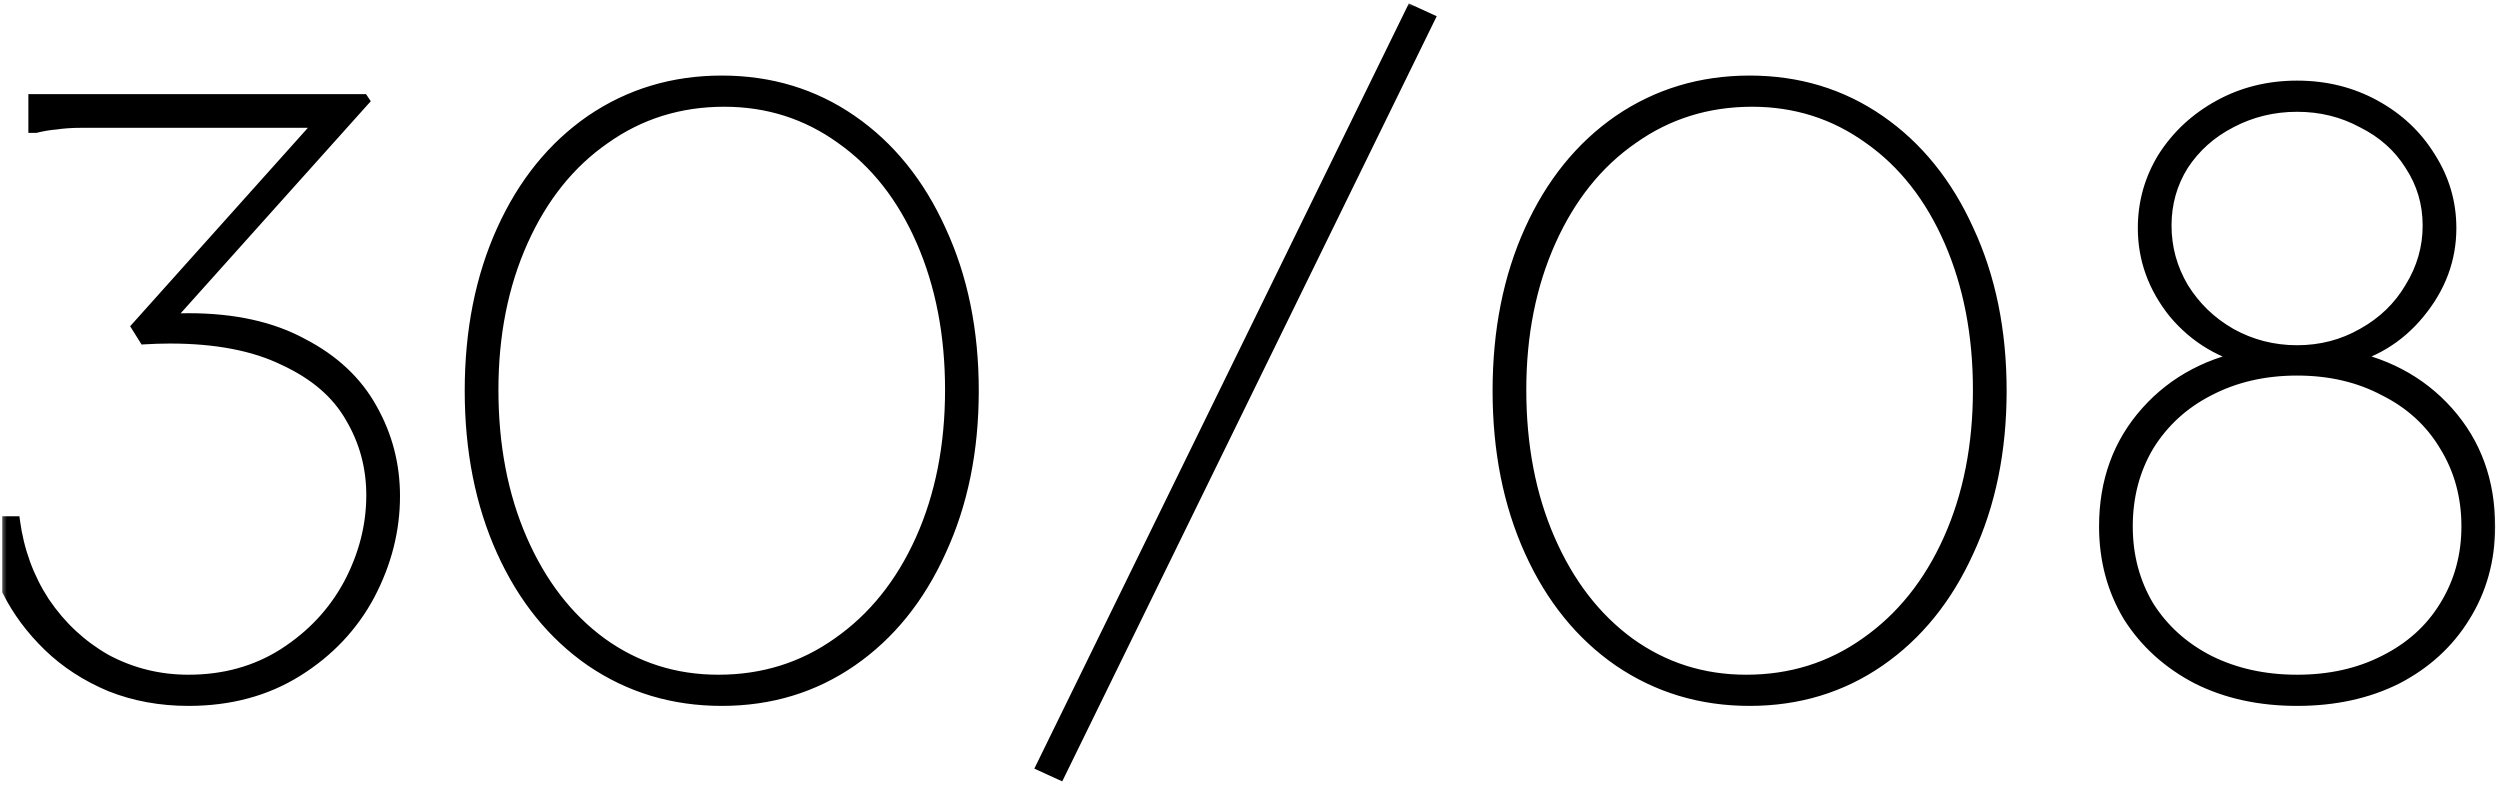 <?xml version="1.0" encoding="UTF-8"?> <svg xmlns="http://www.w3.org/2000/svg" width="178" height="56" viewBox="0 0 178 56" fill="none"><mask id="path-1-outside-1_2615_2876" maskUnits="userSpaceOnUse" x="0" y="0" width="178" height="56" fill="black"><rect fill="white" width="178" height="56"></rect><path d="M25.9 7L26.02 7.18L11.5 23.38V22.66C12.14 22.62 12.78 22.6 13.42 22.6C16.66 22.6 19.38 23.2 21.58 24.4C23.82 25.56 25.48 27.12 26.56 29.08C27.64 31 28.18 33.08 28.18 35.32C28.18 37.76 27.58 40.12 26.38 42.4C25.18 44.64 23.46 46.46 21.22 47.86C18.98 49.26 16.38 49.96 13.42 49.96C11.42 49.96 9.56 49.62 7.84 48.94C6.12 48.22 4.64 47.26 3.4 46.06C2.16 44.86 1.18 43.54 0.46 42.1V37.06H1.12C1.4 39.18 2.1 41.1 3.22 42.82C4.38 44.54 5.84 45.9 7.6 46.9C9.4 47.86 11.34 48.34 13.42 48.34C15.94 48.34 18.18 47.72 20.14 46.48C22.14 45.2 23.68 43.56 24.76 41.56C25.84 39.52 26.38 37.42 26.38 35.26C26.38 33.26 25.88 31.42 24.88 29.74C23.92 28.06 22.36 26.72 20.2 25.72C18.08 24.68 15.38 24.16 12.1 24.16C11.5 24.16 10.88 24.18 10.24 24.22L9.64 23.26L23.56 7.72V8.8H8.62C7.5 8.8 6.58 8.8 5.86 8.8C5.14 8.8 4.52 8.84 4 8.92C3.52 8.96 3.04 9.04 2.56 9.16H2.32V7H25.9ZM51.388 49.96C47.908 49.96 44.788 49.02 42.028 47.14C39.308 45.26 37.188 42.64 35.668 39.28C34.148 35.92 33.388 32.1 33.388 27.82C33.388 23.54 34.148 19.72 35.668 16.36C37.188 13 39.308 10.38 42.028 8.5C44.788 6.62 47.908 5.68 51.388 5.68C54.868 5.68 57.968 6.62 60.688 8.5C63.408 10.38 65.528 13 67.048 16.36C68.608 19.72 69.388 23.54 69.388 27.82C69.388 32.1 68.608 35.92 67.048 39.28C65.528 42.64 63.408 45.26 60.688 47.14C57.968 49.02 54.868 49.96 51.388 49.96ZM51.148 48.34C54.308 48.34 57.128 47.46 59.608 45.7C62.128 43.94 64.088 41.5 65.488 38.38C66.888 35.26 67.588 31.72 67.588 27.76C67.588 23.84 66.908 20.32 65.548 17.2C64.188 14.08 62.288 11.66 59.848 9.94C57.408 8.18 54.648 7.3 51.568 7.3C48.408 7.3 45.588 8.18 43.108 9.94C40.628 11.66 38.688 14.08 37.288 17.2C35.888 20.32 35.188 23.84 35.188 27.76C35.188 31.72 35.868 35.26 37.228 38.38C38.588 41.5 40.468 43.94 42.868 45.7C45.308 47.46 48.068 48.34 51.148 48.34ZM101.89 1.3L75.49 55.24L74.049 54.58L100.45 0.64L101.89 1.3ZM124.572 49.96C121.092 49.96 117.972 49.02 115.212 47.14C112.492 45.26 110.372 42.64 108.852 39.28C107.332 35.92 106.572 32.1 106.572 27.82C106.572 23.54 107.332 19.72 108.852 16.36C110.372 13 112.492 10.38 115.212 8.5C117.972 6.62 121.092 5.68 124.572 5.68C128.052 5.68 131.152 6.62 133.872 8.5C136.592 10.38 138.712 13 140.232 16.36C141.792 19.72 142.572 23.54 142.572 27.82C142.572 32.1 141.792 35.92 140.232 39.28C138.712 42.64 136.592 45.26 133.872 47.14C131.152 49.02 128.052 49.96 124.572 49.96ZM124.332 48.34C127.492 48.34 130.312 47.46 132.792 45.7C135.312 43.94 137.272 41.5 138.672 38.38C140.072 35.26 140.772 31.72 140.772 27.76C140.772 23.84 140.092 20.32 138.732 17.2C137.372 14.08 135.472 11.66 133.032 9.94C130.592 8.18 127.832 7.3 124.752 7.3C121.592 7.3 118.772 8.18 116.292 9.94C113.812 11.66 111.872 14.08 110.472 17.2C109.072 20.32 108.372 23.84 108.372 27.76C108.372 31.72 109.052 35.26 110.412 38.38C111.772 41.5 113.652 43.94 116.052 45.7C118.492 47.46 121.252 48.34 124.332 48.34ZM163.553 49.96C160.873 49.96 158.493 49.44 156.413 48.4C154.333 47.32 152.693 45.84 151.493 43.96C150.333 42.04 149.753 39.88 149.753 37.48C149.753 34.24 150.753 31.5 152.753 29.26C154.753 27.02 157.393 25.64 160.673 25.12L160.493 25.78C158.173 25.3 156.253 24.16 154.733 22.36C153.253 20.52 152.513 18.48 152.513 16.24C152.513 14.4 152.993 12.7 153.953 11.14C154.953 9.58 156.293 8.34 157.973 7.42C159.653 6.5 161.513 6.04 163.553 6.04C165.593 6.04 167.453 6.5 169.133 7.42C170.813 8.34 172.133 9.58 173.093 11.14C174.093 12.7 174.593 14.4 174.593 16.24C174.593 18.48 173.833 20.52 172.313 22.36C170.833 24.16 168.933 25.3 166.613 25.78L166.433 25.12C169.713 25.64 172.353 27.02 174.353 29.26C176.353 31.5 177.353 34.24 177.353 37.48C177.353 39.88 176.753 42.04 175.553 43.96C174.393 45.84 172.773 47.32 170.693 48.4C168.613 49.44 166.233 49.96 163.553 49.96ZM163.553 48.34C165.873 48.34 167.933 47.88 169.733 46.96C171.573 46.04 172.993 44.76 173.993 43.12C175.033 41.44 175.553 39.56 175.553 37.48C175.553 35.36 175.033 33.46 173.993 31.78C172.993 30.1 171.573 28.8 169.733 27.88C167.933 26.92 165.873 26.44 163.553 26.44C161.233 26.44 159.153 26.92 157.313 27.88C155.513 28.8 154.093 30.1 153.053 31.78C152.053 33.46 151.553 35.36 151.553 37.48C151.553 39.56 152.053 41.44 153.053 43.12C154.093 44.76 155.513 46.04 157.313 46.96C159.153 47.88 161.233 48.34 163.553 48.34ZM163.553 24.88C165.233 24.88 166.773 24.48 168.173 23.68C169.613 22.88 170.733 21.8 171.533 20.44C172.373 19.08 172.793 17.62 172.793 16.06C172.793 14.5 172.373 13.08 171.533 11.8C170.733 10.52 169.613 9.52 168.173 8.8C166.773 8.04 165.233 7.66 163.553 7.66C161.873 7.66 160.313 8.04 158.873 8.8C157.473 9.52 156.353 10.52 155.513 11.8C154.713 13.08 154.313 14.5 154.313 16.06C154.313 17.62 154.713 19.08 155.513 20.44C156.353 21.8 157.473 22.88 158.873 23.68C160.313 24.48 161.873 24.88 163.553 24.88Z"></path></mask><path d="M25.9 7L26.02 7.18L11.5 23.38V22.66C12.14 22.62 12.78 22.6 13.42 22.6C16.66 22.6 19.38 23.2 21.58 24.4C23.82 25.56 25.48 27.12 26.56 29.08C27.64 31 28.18 33.08 28.18 35.32C28.18 37.76 27.58 40.12 26.38 42.4C25.18 44.64 23.46 46.46 21.22 47.86C18.98 49.26 16.38 49.96 13.42 49.96C11.42 49.96 9.56 49.62 7.84 48.94C6.12 48.22 4.64 47.26 3.4 46.06C2.16 44.86 1.18 43.54 0.46 42.1V37.06H1.12C1.4 39.18 2.1 41.1 3.22 42.82C4.38 44.54 5.84 45.9 7.6 46.9C9.4 47.86 11.34 48.34 13.42 48.34C15.94 48.34 18.18 47.72 20.14 46.48C22.14 45.2 23.68 43.56 24.76 41.56C25.84 39.52 26.38 37.42 26.38 35.26C26.38 33.26 25.88 31.42 24.88 29.74C23.92 28.06 22.36 26.72 20.2 25.72C18.08 24.68 15.38 24.16 12.1 24.16C11.5 24.16 10.88 24.18 10.24 24.22L9.64 23.26L23.56 7.72V8.8H8.62C7.5 8.8 6.58 8.8 5.86 8.8C5.14 8.8 4.52 8.84 4 8.92C3.52 8.96 3.04 9.04 2.56 9.16H2.32V7H25.9ZM51.388 49.96C47.908 49.96 44.788 49.02 42.028 47.14C39.308 45.26 37.188 42.64 35.668 39.28C34.148 35.92 33.388 32.1 33.388 27.82C33.388 23.54 34.148 19.72 35.668 16.36C37.188 13 39.308 10.38 42.028 8.5C44.788 6.62 47.908 5.68 51.388 5.68C54.868 5.68 57.968 6.62 60.688 8.5C63.408 10.38 65.528 13 67.048 16.36C68.608 19.72 69.388 23.54 69.388 27.82C69.388 32.1 68.608 35.92 67.048 39.28C65.528 42.64 63.408 45.26 60.688 47.14C57.968 49.02 54.868 49.96 51.388 49.96ZM51.148 48.34C54.308 48.34 57.128 47.46 59.608 45.7C62.128 43.94 64.088 41.5 65.488 38.38C66.888 35.26 67.588 31.72 67.588 27.76C67.588 23.84 66.908 20.32 65.548 17.2C64.188 14.08 62.288 11.66 59.848 9.94C57.408 8.18 54.648 7.3 51.568 7.3C48.408 7.3 45.588 8.18 43.108 9.94C40.628 11.66 38.688 14.08 37.288 17.2C35.888 20.32 35.188 23.84 35.188 27.76C35.188 31.72 35.868 35.26 37.228 38.38C38.588 41.5 40.468 43.94 42.868 45.7C45.308 47.46 48.068 48.34 51.148 48.34ZM101.89 1.3L75.49 55.24L74.049 54.58L100.45 0.64L101.89 1.3ZM124.572 49.96C121.092 49.96 117.972 49.02 115.212 47.14C112.492 45.26 110.372 42.64 108.852 39.28C107.332 35.92 106.572 32.1 106.572 27.82C106.572 23.54 107.332 19.72 108.852 16.36C110.372 13 112.492 10.38 115.212 8.5C117.972 6.62 121.092 5.68 124.572 5.68C128.052 5.68 131.152 6.62 133.872 8.5C136.592 10.38 138.712 13 140.232 16.36C141.792 19.72 142.572 23.54 142.572 27.82C142.572 32.1 141.792 35.92 140.232 39.28C138.712 42.64 136.592 45.26 133.872 47.14C131.152 49.02 128.052 49.96 124.572 49.96ZM124.332 48.34C127.492 48.34 130.312 47.46 132.792 45.7C135.312 43.94 137.272 41.5 138.672 38.38C140.072 35.26 140.772 31.72 140.772 27.76C140.772 23.84 140.092 20.32 138.732 17.2C137.372 14.08 135.472 11.66 133.032 9.94C130.592 8.18 127.832 7.3 124.752 7.3C121.592 7.3 118.772 8.18 116.292 9.94C113.812 11.66 111.872 14.08 110.472 17.2C109.072 20.32 108.372 23.84 108.372 27.76C108.372 31.72 109.052 35.26 110.412 38.38C111.772 41.5 113.652 43.94 116.052 45.7C118.492 47.46 121.252 48.34 124.332 48.34ZM163.553 49.96C160.873 49.96 158.493 49.44 156.413 48.4C154.333 47.32 152.693 45.84 151.493 43.96C150.333 42.04 149.753 39.88 149.753 37.48C149.753 34.24 150.753 31.5 152.753 29.26C154.753 27.02 157.393 25.64 160.673 25.12L160.493 25.78C158.173 25.3 156.253 24.16 154.733 22.36C153.253 20.52 152.513 18.48 152.513 16.24C152.513 14.4 152.993 12.7 153.953 11.14C154.953 9.58 156.293 8.34 157.973 7.42C159.653 6.5 161.513 6.04 163.553 6.04C165.593 6.04 167.453 6.5 169.133 7.42C170.813 8.34 172.133 9.58 173.093 11.14C174.093 12.7 174.593 14.4 174.593 16.24C174.593 18.48 173.833 20.52 172.313 22.36C170.833 24.16 168.933 25.3 166.613 25.78L166.433 25.12C169.713 25.64 172.353 27.02 174.353 29.26C176.353 31.5 177.353 34.24 177.353 37.48C177.353 39.88 176.753 42.04 175.553 43.96C174.393 45.84 172.773 47.32 170.693 48.4C168.613 49.44 166.233 49.96 163.553 49.96ZM163.553 48.34C165.873 48.34 167.933 47.88 169.733 46.96C171.573 46.04 172.993 44.76 173.993 43.12C175.033 41.44 175.553 39.56 175.553 37.48C175.553 35.36 175.033 33.46 173.993 31.78C172.993 30.1 171.573 28.8 169.733 27.88C167.933 26.92 165.873 26.44 163.553 26.44C161.233 26.44 159.153 26.92 157.313 27.88C155.513 28.8 154.093 30.1 153.053 31.78C152.053 33.46 151.553 35.36 151.553 37.48C151.553 39.56 152.053 41.44 153.053 43.12C154.093 44.76 155.513 46.04 157.313 46.96C159.153 47.88 161.233 48.34 163.553 48.34ZM163.553 24.88C165.233 24.88 166.773 24.48 168.173 23.68C169.613 22.88 170.733 21.8 171.533 20.44C172.373 19.08 172.793 17.62 172.793 16.06C172.793 14.5 172.373 13.08 171.533 11.8C170.733 10.52 169.613 9.52 168.173 8.8C166.773 8.04 165.233 7.66 163.553 7.66C161.873 7.66 160.313 8.04 158.873 8.8C157.473 9.52 156.353 10.52 155.513 11.8C154.713 13.08 154.313 14.5 154.313 16.06C154.313 17.62 154.713 19.08 155.513 20.44C156.353 21.8 157.473 22.88 158.873 23.68C160.313 24.48 161.873 24.88 163.553 24.88Z" fill="black"></path><path d="M25.9 7L26.15 6.834L26.061 6.7H25.9V7ZM26.02 7.18L26.243 7.38L26.399 7.207L26.27 7.014L26.02 7.18ZM11.5 23.38H11.2V24.164L11.723 23.58L11.5 23.38ZM11.5 22.66L11.481 22.361L11.2 22.378V22.66H11.5ZM21.58 24.4L21.436 24.663L21.442 24.666L21.58 24.4ZM26.56 29.08L26.297 29.225L26.299 29.227L26.56 29.08ZM26.38 42.4L26.645 42.542L26.645 42.54L26.38 42.4ZM21.22 47.86L21.061 47.606L21.061 47.606L21.22 47.86ZM7.84 48.94L7.724 49.217L7.73 49.219L7.84 48.94ZM3.4 46.06L3.191 46.276L3.191 46.276L3.4 46.06ZM0.46 42.1H0.16V42.171L0.192 42.234L0.46 42.1ZM0.46 37.06V36.76H0.16V37.06H0.46ZM1.12 37.06L1.417 37.021L1.383 36.76H1.12V37.06ZM3.22 42.82L2.969 42.984L2.971 42.988L3.22 42.82ZM7.6 46.9L7.452 47.161L7.459 47.165L7.6 46.9ZM20.14 46.48L20.3 46.733L20.302 46.733L20.14 46.48ZM24.76 41.56L25.024 41.703L25.025 41.7L24.76 41.56ZM24.88 29.74L24.619 29.889L24.622 29.893L24.88 29.74ZM20.2 25.72L20.068 25.989L20.074 25.992L20.2 25.72ZM10.24 24.22L9.986 24.379L10.08 24.531L10.259 24.519L10.24 24.22ZM9.64 23.26L9.417 23.06L9.266 23.228L9.386 23.419L9.64 23.26ZM23.56 7.72H23.86V6.935L23.337 7.52L23.56 7.72ZM23.56 8.8V9.1H23.86V8.8H23.56ZM4 8.92L4.025 9.219L4.035 9.218L4.046 9.217L4 8.92ZM2.56 9.16V9.46H2.597L2.633 9.451L2.56 9.16ZM2.32 9.16H2.02V9.46H2.32V9.16ZM2.32 7V6.7H2.02V7H2.32ZM25.65 7.166L25.77 7.346L26.27 7.014L26.15 6.834L25.65 7.166ZM25.797 6.98L11.277 23.18L11.723 23.58L26.243 7.38L25.797 6.98ZM11.8 23.38V22.66H11.2V23.38H11.8ZM11.519 22.959C12.152 22.92 12.786 22.9 13.42 22.9V22.3C12.774 22.3 12.127 22.32 11.481 22.361L11.519 22.959ZM13.42 22.9C16.624 22.9 19.291 23.493 21.436 24.663L21.724 24.137C19.468 22.907 16.696 22.3 13.42 22.3V22.9ZM21.442 24.666C23.636 25.803 25.25 27.323 26.297 29.225L26.823 28.935C25.711 26.917 24.004 25.317 21.718 24.134L21.442 24.666ZM26.299 29.227C27.353 31.101 27.88 33.131 27.88 35.32H28.48C28.48 33.029 27.927 30.899 26.822 28.933L26.299 29.227ZM27.88 35.32C27.88 37.709 27.293 40.021 26.114 42.26L26.645 42.54C27.867 40.219 28.48 37.811 28.48 35.32H27.88ZM26.116 42.258C24.941 44.45 23.258 46.232 21.061 47.606L21.379 48.114C23.662 46.688 25.419 44.83 26.644 42.542L26.116 42.258ZM21.061 47.606C18.874 48.972 16.331 49.66 13.42 49.66V50.26C16.429 50.26 19.086 49.548 21.379 48.114L21.061 47.606ZM13.42 49.66C11.455 49.66 9.632 49.326 7.95 48.661L7.73 49.219C9.488 49.914 11.385 50.26 13.42 50.26V49.66ZM7.956 48.663C6.268 47.956 4.82 47.016 3.609 45.844L3.191 46.276C4.46 47.504 5.972 48.483 7.724 49.217L7.956 48.663ZM3.609 45.844C2.391 44.666 1.432 43.373 0.728 41.966L0.192 42.234C0.928 43.707 1.929 45.054 3.191 46.276L3.609 45.844ZM0.76 42.1V37.06H0.16V42.1H0.76ZM0.46 37.36H1.12V36.76H0.46V37.36ZM0.823 37.099C1.108 39.262 1.823 41.225 2.969 42.984L3.471 42.656C2.377 40.975 1.692 39.098 1.417 37.021L0.823 37.099ZM2.971 42.988C4.156 44.745 5.651 46.137 7.452 47.161L7.748 46.639C6.029 45.663 4.604 44.335 3.469 42.652L2.971 42.988ZM7.459 47.165C9.303 48.148 11.292 48.64 13.42 48.64V48.04C11.388 48.04 9.497 47.572 7.741 46.635L7.459 47.165ZM13.42 48.64C15.992 48.64 18.288 48.007 20.3 46.733L19.98 46.227C18.072 47.434 15.888 48.04 13.42 48.04V48.64ZM20.302 46.733C22.343 45.426 23.919 43.749 25.024 41.703L24.496 41.417C23.441 43.371 21.937 44.974 19.978 46.227L20.302 46.733ZM25.025 41.7C26.126 39.62 26.68 37.472 26.68 35.26H26.08C26.08 37.368 25.554 39.42 24.495 41.42L25.025 41.7ZM26.68 35.26C26.68 33.207 26.166 31.314 25.138 29.587L24.622 29.893C25.594 31.526 26.08 33.313 26.08 35.26H26.68ZM25.14 29.591C24.143 27.846 22.529 26.468 20.326 25.448L20.074 25.992C22.191 26.972 23.697 28.274 24.619 29.889L25.14 29.591ZM20.332 25.451C18.158 24.384 15.409 23.86 12.1 23.86V24.46C15.351 24.46 18.002 24.976 20.068 25.989L20.332 25.451ZM12.1 23.86C11.493 23.86 10.867 23.88 10.221 23.921L10.259 24.519C10.893 24.48 11.507 24.46 12.1 24.46V23.86ZM10.494 24.061L9.894 23.101L9.386 23.419L9.986 24.379L10.494 24.061ZM9.863 23.46L23.784 7.92L23.337 7.52L9.417 23.06L9.863 23.46ZM23.26 7.72V8.8H23.86V7.72H23.26ZM23.56 8.5H8.62V9.1H23.56V8.5ZM8.62 8.5C8.618 8.5 8.616 8.5 8.613 8.5C8.611 8.5 8.609 8.5 8.607 8.5C8.605 8.5 8.603 8.5 8.6 8.5C8.598 8.5 8.596 8.5 8.594 8.5C8.592 8.5 8.589 8.5 8.587 8.5C8.585 8.5 8.583 8.5 8.581 8.5C8.579 8.5 8.576 8.5 8.574 8.5C8.572 8.5 8.57 8.5 8.568 8.5C8.565 8.5 8.563 8.5 8.561 8.5C8.559 8.5 8.557 8.5 8.555 8.5C8.552 8.5 8.55 8.5 8.548 8.5C8.546 8.5 8.544 8.5 8.542 8.5C8.539 8.5 8.537 8.5 8.535 8.5C8.533 8.5 8.531 8.5 8.529 8.5C8.526 8.5 8.524 8.5 8.522 8.5C8.52 8.5 8.518 8.5 8.516 8.5C8.513 8.5 8.511 8.5 8.509 8.5C8.507 8.5 8.505 8.5 8.503 8.5C8.5 8.5 8.498 8.5 8.496 8.5C8.494 8.5 8.492 8.5 8.49 8.5C8.488 8.5 8.485 8.5 8.483 8.5C8.481 8.5 8.479 8.5 8.477 8.5C8.475 8.5 8.472 8.5 8.47 8.5C8.468 8.5 8.466 8.5 8.464 8.5C8.462 8.5 8.46 8.5 8.457 8.5C8.455 8.5 8.453 8.5 8.451 8.5C8.449 8.5 8.447 8.5 8.444 8.5C8.442 8.5 8.44 8.5 8.438 8.5C8.436 8.5 8.434 8.5 8.432 8.5C8.429 8.5 8.427 8.5 8.425 8.5C8.423 8.5 8.421 8.5 8.419 8.5C8.417 8.5 8.414 8.5 8.412 8.5C8.41 8.5 8.408 8.5 8.406 8.5C8.404 8.5 8.402 8.5 8.4 8.5C8.397 8.5 8.395 8.5 8.393 8.5C8.391 8.5 8.389 8.5 8.387 8.5C8.385 8.5 8.382 8.5 8.38 8.5C8.378 8.5 8.376 8.5 8.374 8.5C8.372 8.5 8.37 8.5 8.368 8.5C8.365 8.5 8.363 8.5 8.361 8.5C8.359 8.5 8.357 8.5 8.355 8.5C8.353 8.5 8.351 8.5 8.348 8.5C8.346 8.5 8.344 8.5 8.342 8.5C8.34 8.5 8.338 8.5 8.336 8.5C8.334 8.5 8.331 8.5 8.329 8.5C8.327 8.5 8.325 8.5 8.323 8.5C8.321 8.5 8.319 8.5 8.317 8.5C8.315 8.5 8.312 8.5 8.31 8.5C8.308 8.5 8.306 8.5 8.304 8.5C8.302 8.5 8.3 8.5 8.298 8.5C8.295 8.5 8.293 8.5 8.291 8.5C8.289 8.5 8.287 8.5 8.285 8.5C8.283 8.5 8.281 8.5 8.279 8.5C8.277 8.5 8.274 8.5 8.272 8.5C8.27 8.5 8.268 8.5 8.266 8.5C8.264 8.5 8.262 8.5 8.26 8.5C8.258 8.5 8.255 8.5 8.253 8.5C8.251 8.5 8.249 8.5 8.247 8.5C8.245 8.5 8.243 8.5 8.241 8.5C8.239 8.5 8.237 8.5 8.234 8.5C8.232 8.5 8.23 8.5 8.228 8.5C8.226 8.5 8.224 8.5 8.222 8.5C8.22 8.5 8.218 8.5 8.216 8.5C8.214 8.5 8.211 8.5 8.209 8.5C8.207 8.5 8.205 8.5 8.203 8.5C8.201 8.5 8.199 8.5 8.197 8.5C8.195 8.5 8.193 8.5 8.191 8.5C8.188 8.5 8.186 8.5 8.184 8.5C8.182 8.5 8.18 8.5 8.178 8.5C8.176 8.5 8.174 8.5 8.172 8.5C8.17 8.5 8.168 8.5 8.166 8.5C8.164 8.5 8.161 8.5 8.159 8.5C8.157 8.5 8.155 8.5 8.153 8.5C8.151 8.5 8.149 8.5 8.147 8.5C8.145 8.5 8.143 8.5 8.141 8.5C8.139 8.5 8.137 8.5 8.134 8.5C8.132 8.5 8.13 8.5 8.128 8.5C8.126 8.5 8.124 8.5 8.122 8.5C8.12 8.5 8.118 8.5 8.116 8.5C8.114 8.5 8.112 8.5 8.11 8.5C8.108 8.5 8.106 8.5 8.103 8.5C8.101 8.5 8.099 8.5 8.097 8.5C8.095 8.5 8.093 8.5 8.091 8.5C8.089 8.5 8.087 8.5 8.085 8.5C8.083 8.5 8.081 8.5 8.079 8.5C8.077 8.5 8.075 8.5 8.073 8.5C8.07 8.5 8.068 8.5 8.066 8.5C8.064 8.5 8.062 8.5 8.06 8.5C8.058 8.5 8.056 8.5 8.054 8.5C8.052 8.5 8.05 8.5 8.048 8.5C8.046 8.5 8.044 8.5 8.042 8.5C8.04 8.5 8.038 8.5 8.036 8.5C8.034 8.5 8.032 8.5 8.029 8.5C8.027 8.5 8.025 8.5 8.023 8.5C8.021 8.5 8.019 8.5 8.017 8.5C8.015 8.5 8.013 8.5 8.011 8.5C8.009 8.5 8.007 8.5 8.005 8.5C8.003 8.5 8.001 8.5 7.999 8.5C7.997 8.5 7.995 8.5 7.993 8.5C7.991 8.5 7.989 8.5 7.987 8.5C7.985 8.5 7.983 8.5 7.981 8.5C7.979 8.5 7.976 8.5 7.974 8.5C7.972 8.5 7.97 8.5 7.968 8.5C7.966 8.5 7.964 8.5 7.962 8.5C7.96 8.5 7.958 8.5 7.956 8.5C7.954 8.5 7.952 8.5 7.95 8.5C7.948 8.5 7.946 8.5 7.944 8.5C7.942 8.5 7.94 8.5 7.938 8.5C7.936 8.5 7.934 8.5 7.932 8.5C7.93 8.5 7.928 8.5 7.926 8.5C7.924 8.5 7.922 8.5 7.92 8.5C7.918 8.5 7.916 8.5 7.914 8.5C7.912 8.5 7.91 8.5 7.908 8.5C7.906 8.5 7.904 8.5 7.902 8.5C7.9 8.5 7.898 8.5 7.896 8.5C7.894 8.5 7.892 8.5 7.89 8.5C7.888 8.5 7.886 8.5 7.884 8.5C7.882 8.5 7.88 8.5 7.877 8.5C7.875 8.5 7.873 8.5 7.871 8.5C7.869 8.5 7.867 8.5 7.865 8.5C7.863 8.5 7.861 8.5 7.859 8.5C7.857 8.5 7.855 8.5 7.853 8.5C7.851 8.5 7.849 8.5 7.847 8.5C7.845 8.5 7.843 8.5 7.841 8.5C7.839 8.5 7.837 8.5 7.835 8.5C7.833 8.5 7.831 8.5 7.829 8.5C7.827 8.5 7.825 8.5 7.823 8.5C7.821 8.5 7.819 8.5 7.817 8.5C7.816 8.5 7.814 8.5 7.812 8.5C7.81 8.5 7.808 8.5 7.806 8.5C7.804 8.5 7.802 8.5 7.8 8.5C7.798 8.5 7.796 8.5 7.794 8.5C7.792 8.5 7.79 8.5 7.788 8.5C7.786 8.5 7.784 8.5 7.782 8.5C7.78 8.5 7.778 8.5 7.776 8.5C7.774 8.5 7.772 8.5 7.77 8.5C7.768 8.5 7.766 8.5 7.764 8.5C7.762 8.5 7.76 8.5 7.758 8.5C7.756 8.5 7.754 8.5 7.752 8.5C7.75 8.5 7.748 8.5 7.746 8.5C7.744 8.5 7.742 8.5 7.74 8.5C7.738 8.5 7.736 8.5 7.734 8.5C7.732 8.5 7.73 8.5 7.728 8.5C7.726 8.5 7.724 8.5 7.722 8.5C7.72 8.5 7.719 8.5 7.717 8.5C7.715 8.5 7.713 8.5 7.711 8.5C7.709 8.5 7.707 8.5 7.705 8.5C7.703 8.5 7.701 8.5 7.699 8.5C7.697 8.5 7.695 8.5 7.693 8.5C7.691 8.5 7.689 8.5 7.687 8.5C7.685 8.5 7.683 8.5 7.681 8.5C7.679 8.5 7.677 8.5 7.675 8.5C7.673 8.5 7.671 8.5 7.67 8.5C7.668 8.5 7.666 8.5 7.664 8.5C7.662 8.5 7.66 8.5 7.658 8.5C7.656 8.5 7.654 8.5 7.652 8.5C7.65 8.5 7.648 8.5 7.646 8.5C7.644 8.5 7.642 8.5 7.64 8.5C7.638 8.5 7.636 8.5 7.634 8.5C7.632 8.5 7.631 8.5 7.629 8.5C7.627 8.5 7.625 8.5 7.623 8.5C7.621 8.5 7.619 8.5 7.617 8.5C7.615 8.5 7.613 8.5 7.611 8.5C7.609 8.5 7.607 8.5 7.605 8.5C7.603 8.5 7.601 8.5 7.599 8.5C7.598 8.5 7.596 8.5 7.594 8.5C7.592 8.5 7.59 8.5 7.588 8.5C7.586 8.5 7.584 8.5 7.582 8.5C7.58 8.5 7.578 8.5 7.576 8.5C7.574 8.5 7.572 8.5 7.571 8.5C7.569 8.5 7.567 8.5 7.565 8.5C7.563 8.5 7.561 8.5 7.559 8.5C7.557 8.5 7.555 8.5 7.553 8.5C7.551 8.5 7.549 8.5 7.547 8.5C7.545 8.5 7.544 8.5 7.542 8.5C7.54 8.5 7.538 8.5 7.536 8.5C7.534 8.5 7.532 8.5 7.53 8.5C7.528 8.5 7.526 8.5 7.524 8.5C7.522 8.5 7.521 8.5 7.519 8.5C7.517 8.5 7.515 8.5 7.513 8.5C7.511 8.5 7.509 8.5 7.507 8.5C7.505 8.5 7.503 8.5 7.501 8.5C7.5 8.5 7.498 8.5 7.496 8.5C7.494 8.5 7.492 8.5 7.49 8.5C7.488 8.5 7.486 8.5 7.484 8.5C7.482 8.5 7.48 8.5 7.479 8.5C7.477 8.5 7.475 8.5 7.473 8.5C7.471 8.5 7.469 8.5 7.467 8.5C7.465 8.5 7.463 8.5 7.461 8.5C7.46 8.5 7.458 8.5 7.456 8.5C7.454 8.5 7.452 8.5 7.45 8.5C7.448 8.5 7.446 8.5 7.444 8.5C7.442 8.5 7.441 8.5 7.439 8.5C7.437 8.5 7.435 8.5 7.433 8.5C7.431 8.5 7.429 8.5 7.427 8.5C7.425 8.5 7.424 8.5 7.422 8.5C7.42 8.5 7.418 8.5 7.416 8.5C7.414 8.5 7.412 8.5 7.41 8.5C7.408 8.5 7.407 8.5 7.405 8.5C7.403 8.5 7.401 8.5 7.399 8.5C7.397 8.5 7.395 8.5 7.393 8.5C7.392 8.5 7.39 8.5 7.388 8.5C7.386 8.5 7.384 8.5 7.382 8.5C7.38 8.5 7.378 8.5 7.377 8.5C7.375 8.5 7.373 8.5 7.371 8.5C7.369 8.5 7.367 8.5 7.365 8.5C7.363 8.5 7.362 8.5 7.36 8.5C7.358 8.5 7.356 8.5 7.354 8.5C7.352 8.5 7.35 8.5 7.348 8.5C7.347 8.5 7.345 8.5 7.343 8.5C7.341 8.5 7.339 8.5 7.337 8.5C7.335 8.5 7.333 8.5 7.332 8.5C7.33 8.5 7.328 8.5 7.326 8.5C7.324 8.5 7.322 8.5 7.32 8.5C7.319 8.5 7.317 8.5 7.315 8.5C7.313 8.5 7.311 8.5 7.309 8.5C7.307 8.5 7.306 8.5 7.304 8.5C7.302 8.5 7.3 8.5 7.298 8.5C7.296 8.5 7.294 8.5 7.293 8.5C7.291 8.5 7.289 8.5 7.287 8.5C7.285 8.5 7.283 8.5 7.281 8.5C7.28 8.5 7.278 8.5 7.276 8.5C7.274 8.5 7.272 8.5 7.27 8.5C7.269 8.5 7.267 8.5 7.265 8.5C7.263 8.5 7.261 8.5 7.259 8.5C7.257 8.5 7.256 8.5 7.254 8.5C7.252 8.5 7.25 8.5 7.248 8.5C7.246 8.5 7.245 8.5 7.243 8.5C7.241 8.5 7.239 8.5 7.237 8.5C7.235 8.5 7.234 8.5 7.232 8.5C7.23 8.5 7.228 8.5 7.226 8.5C7.224 8.5 7.223 8.5 7.221 8.5C7.219 8.5 7.217 8.5 7.215 8.5C7.213 8.5 7.212 8.5 7.21 8.5C7.208 8.5 7.206 8.5 7.204 8.5C7.202 8.5 7.201 8.5 7.199 8.5C7.197 8.5 7.195 8.5 7.193 8.5C7.191 8.5 7.19 8.5 7.188 8.5C7.186 8.5 7.184 8.5 7.182 8.5C7.18 8.5 7.179 8.5 7.177 8.5C7.175 8.5 7.173 8.5 7.171 8.5C7.17 8.5 7.168 8.5 7.166 8.5C7.164 8.5 7.162 8.5 7.16 8.5C7.159 8.5 7.157 8.5 7.155 8.5C7.153 8.5 7.151 8.5 7.15 8.5C7.148 8.5 7.146 8.5 7.144 8.5C7.142 8.5 7.141 8.5 7.139 8.5C7.137 8.5 7.135 8.5 7.133 8.5C7.131 8.5 7.13 8.5 7.128 8.5C7.126 8.5 7.124 8.5 7.122 8.5C7.121 8.5 7.119 8.5 7.117 8.5C7.115 8.5 7.113 8.5 7.112 8.5C7.11 8.5 7.108 8.5 7.106 8.5C7.104 8.5 7.103 8.5 7.101 8.5C7.099 8.5 7.097 8.5 7.095 8.5C7.094 8.5 7.092 8.5 7.09 8.5C7.088 8.5 7.086 8.5 7.085 8.5C7.083 8.5 7.081 8.5 7.079 8.5C7.077 8.5 7.076 8.5 7.074 8.5C7.072 8.5 7.07 8.5 7.068 8.5C7.067 8.5 7.065 8.5 7.063 8.5C7.061 8.5 7.06 8.5 7.058 8.5C7.056 8.5 7.054 8.5 7.052 8.5C7.051 8.5 7.049 8.5 7.047 8.5C7.045 8.5 7.043 8.5 7.042 8.5C7.04 8.5 7.038 8.5 7.036 8.5C7.035 8.5 7.033 8.5 7.031 8.5C7.029 8.5 7.027 8.5 7.026 8.5C7.024 8.5 7.022 8.5 7.02 8.5C7.019 8.5 7.017 8.5 7.015 8.5C7.013 8.5 7.011 8.5 7.01 8.5C7.008 8.5 7.006 8.5 7.004 8.5C7.003 8.5 7.001 8.5 6.999 8.5C6.997 8.5 6.995 8.5 6.994 8.5C6.992 8.5 6.99 8.5 6.988 8.5C6.987 8.5 6.985 8.5 6.983 8.5C6.981 8.5 6.98 8.5 6.978 8.5C6.976 8.5 6.974 8.5 6.973 8.5C6.971 8.5 6.969 8.5 6.967 8.5C6.965 8.5 6.964 8.5 6.962 8.5C6.96 8.5 6.958 8.5 6.957 8.5C6.955 8.5 6.953 8.5 6.951 8.5C6.95 8.5 6.948 8.5 6.946 8.5C6.944 8.5 6.943 8.5 6.941 8.5C6.939 8.5 6.937 8.5 6.936 8.5C6.934 8.5 6.932 8.5 6.93 8.5C6.929 8.5 6.927 8.5 6.925 8.5C6.923 8.5 6.922 8.5 6.92 8.5C6.918 8.5 6.916 8.5 6.915 8.5C6.913 8.5 6.911 8.5 6.909 8.5C6.908 8.5 6.906 8.5 6.904 8.5C6.902 8.5 6.901 8.5 6.899 8.5C6.897 8.5 6.895 8.5 6.894 8.5C6.892 8.5 6.89 8.5 6.888 8.5C6.887 8.5 6.885 8.5 6.883 8.5C6.882 8.5 6.88 8.5 6.878 8.5C6.876 8.5 6.875 8.5 6.873 8.5C6.871 8.5 6.869 8.5 6.868 8.5C6.866 8.5 6.864 8.5 6.862 8.5C6.861 8.5 6.859 8.5 6.857 8.5C6.856 8.5 6.854 8.5 6.852 8.5C6.85 8.5 6.849 8.5 6.847 8.5C6.845 8.5 6.843 8.5 6.842 8.5C6.84 8.5 6.838 8.5 6.837 8.5C6.835 8.5 6.833 8.5 6.831 8.5C6.83 8.5 6.828 8.5 6.826 8.5C6.824 8.5 6.823 8.5 6.821 8.5C6.819 8.5 6.818 8.5 6.816 8.5C6.814 8.5 6.812 8.5 6.811 8.5C6.809 8.5 6.807 8.5 6.806 8.5C6.804 8.5 6.802 8.5 6.8 8.5C6.799 8.5 6.797 8.5 6.795 8.5C6.794 8.5 6.792 8.5 6.79 8.5C6.788 8.5 6.787 8.5 6.785 8.5C6.783 8.5 6.782 8.5 6.78 8.5C6.778 8.5 6.777 8.5 6.775 8.5C6.773 8.5 6.771 8.5 6.77 8.5C6.768 8.5 6.766 8.5 6.765 8.5C6.763 8.5 6.761 8.5 6.759 8.5C6.758 8.5 6.756 8.5 6.754 8.5C6.753 8.5 6.751 8.5 6.749 8.5C6.748 8.5 6.746 8.5 6.744 8.5C6.742 8.5 6.741 8.5 6.739 8.5C6.737 8.5 6.736 8.5 6.734 8.5C6.732 8.5 6.731 8.5 6.729 8.5C6.727 8.5 6.726 8.5 6.724 8.5C6.722 8.5 6.72 8.5 6.719 8.5C6.717 8.5 6.715 8.5 6.714 8.5C6.712 8.5 6.71 8.5 6.709 8.5C6.707 8.5 6.705 8.5 6.704 8.5C6.702 8.5 6.7 8.5 6.699 8.5C6.697 8.5 6.695 8.5 6.694 8.5C6.692 8.5 6.69 8.5 6.688 8.5C6.687 8.5 6.685 8.5 6.683 8.5C6.682 8.5 6.68 8.5 6.678 8.5C6.677 8.5 6.675 8.5 6.673 8.5C6.672 8.5 6.67 8.5 6.668 8.5C6.667 8.5 6.665 8.5 6.663 8.5C6.662 8.5 6.66 8.5 6.658 8.5C6.657 8.5 6.655 8.5 6.653 8.5C6.652 8.5 6.65 8.5 6.648 8.5C6.647 8.5 6.645 8.5 6.643 8.5C6.642 8.5 6.64 8.5 6.638 8.5C6.637 8.5 6.635 8.5 6.633 8.5C6.632 8.5 6.63 8.5 6.628 8.5C6.627 8.5 6.625 8.5 6.623 8.5C6.622 8.5 6.62 8.5 6.618 8.5C6.617 8.5 6.615 8.5 6.613 8.5C6.612 8.5 6.61 8.5 6.608 8.5C6.607 8.5 6.605 8.5 6.604 8.5C6.602 8.5 6.6 8.5 6.599 8.5C6.597 8.5 6.595 8.5 6.594 8.5C6.592 8.5 6.59 8.5 6.589 8.5C6.587 8.5 6.585 8.5 6.584 8.5C6.582 8.5 6.58 8.5 6.579 8.5C6.577 8.5 6.575 8.5 6.574 8.5C6.572 8.5 6.571 8.5 6.569 8.5C6.567 8.5 6.566 8.5 6.564 8.5C6.562 8.5 6.561 8.5 6.559 8.5C6.557 8.5 6.556 8.5 6.554 8.5C6.552 8.5 6.551 8.5 6.549 8.5C6.548 8.5 6.546 8.5 6.544 8.5C6.543 8.5 6.541 8.5 6.539 8.5C6.538 8.5 6.536 8.5 6.535 8.5C6.533 8.5 6.531 8.5 6.53 8.5C6.528 8.5 6.526 8.5 6.525 8.5C6.523 8.5 6.521 8.5 6.52 8.5C6.518 8.5 6.517 8.5 6.515 8.5C6.513 8.5 6.512 8.5 6.51 8.5C6.508 8.5 6.507 8.5 6.505 8.5C6.504 8.5 6.502 8.5 6.5 8.5C6.499 8.5 6.497 8.5 6.495 8.5C6.494 8.5 6.492 8.5 6.491 8.5C6.489 8.5 6.487 8.5 6.486 8.5C6.484 8.5 6.483 8.5 6.481 8.5C6.479 8.5 6.478 8.5 6.476 8.5C6.474 8.5 6.473 8.5 6.471 8.5C6.47 8.5 6.468 8.5 6.466 8.5C6.465 8.5 6.463 8.5 6.462 8.5C6.46 8.5 6.458 8.5 6.457 8.5C6.455 8.5 6.454 8.5 6.452 8.5C6.45 8.5 6.449 8.5 6.447 8.5C6.446 8.5 6.444 8.5 6.442 8.5C6.441 8.5 6.439 8.5 6.438 8.5C6.436 8.5 6.434 8.5 6.433 8.5C6.431 8.5 6.429 8.5 6.428 8.5C6.426 8.5 6.425 8.5 6.423 8.5C6.422 8.5 6.42 8.5 6.418 8.5C6.417 8.5 6.415 8.5 6.414 8.5C6.412 8.5 6.41 8.5 6.409 8.5C6.407 8.5 6.406 8.5 6.404 8.5C6.402 8.5 6.401 8.5 6.399 8.5C6.398 8.5 6.396 8.5 6.394 8.5C6.393 8.5 6.391 8.5 6.39 8.5C6.388 8.5 6.387 8.5 6.385 8.5C6.383 8.5 6.382 8.5 6.38 8.5C6.379 8.5 6.377 8.5 6.375 8.5C6.374 8.5 6.372 8.5 6.371 8.5C6.369 8.5 6.368 8.5 6.366 8.5C6.364 8.5 6.363 8.5 6.361 8.5C6.36 8.5 6.358 8.5 6.356 8.5C6.355 8.5 6.353 8.5 6.352 8.5C6.35 8.5 6.349 8.5 6.347 8.5C6.345 8.5 6.344 8.5 6.342 8.5C6.341 8.5 6.339 8.5 6.338 8.5C6.336 8.5 6.334 8.5 6.333 8.5C6.331 8.5 6.33 8.5 6.328 8.5C6.327 8.5 6.325 8.5 6.324 8.5C6.322 8.5 6.32 8.5 6.319 8.5C6.317 8.5 6.316 8.5 6.314 8.5C6.313 8.5 6.311 8.5 6.309 8.5C6.308 8.5 6.306 8.5 6.305 8.5C6.303 8.5 6.302 8.5 6.3 8.5C6.299 8.5 6.297 8.5 6.295 8.5C6.294 8.5 6.292 8.5 6.291 8.5C6.289 8.5 6.288 8.5 6.286 8.5C6.285 8.5 6.283 8.5 6.281 8.5C6.28 8.5 6.278 8.5 6.277 8.5C6.275 8.5 6.274 8.5 6.272 8.5C6.271 8.5 6.269 8.5 6.268 8.5C6.266 8.5 6.264 8.5 6.263 8.5C6.261 8.5 6.26 8.5 6.258 8.5C6.257 8.5 6.255 8.5 6.254 8.5C6.252 8.5 6.251 8.5 6.249 8.5C6.247 8.5 6.246 8.5 6.244 8.5C6.243 8.5 6.241 8.5 6.24 8.5C6.238 8.5 6.237 8.5 6.235 8.5C6.234 8.5 6.232 8.5 6.231 8.5C6.229 8.5 6.227 8.5 6.226 8.5C6.224 8.5 6.223 8.5 6.221 8.5C6.22 8.5 6.218 8.5 6.217 8.5C6.215 8.5 6.214 8.5 6.212 8.5C6.211 8.5 6.209 8.5 6.208 8.5C6.206 8.5 6.205 8.5 6.203 8.5C6.201 8.5 6.2 8.5 6.198 8.5C6.197 8.5 6.195 8.5 6.194 8.5C6.192 8.5 6.191 8.5 6.189 8.5C6.188 8.5 6.186 8.5 6.185 8.5C6.183 8.5 6.182 8.5 6.18 8.5C6.179 8.5 6.177 8.5 6.176 8.5C6.174 8.5 6.173 8.5 6.171 8.5C6.17 8.5 6.168 8.5 6.167 8.5C6.165 8.5 6.163 8.5 6.162 8.5C6.16 8.5 6.159 8.5 6.157 8.5C6.156 8.5 6.154 8.5 6.153 8.5C6.151 8.5 6.15 8.5 6.148 8.5C6.147 8.5 6.145 8.5 6.144 8.5C6.142 8.5 6.141 8.5 6.139 8.5C6.138 8.5 6.136 8.5 6.135 8.5C6.133 8.5 6.132 8.5 6.13 8.5C6.129 8.5 6.127 8.5 6.126 8.5C6.124 8.5 6.123 8.5 6.121 8.5C6.12 8.5 6.118 8.5 6.117 8.5C6.115 8.5 6.114 8.5 6.112 8.5C6.111 8.5 6.109 8.5 6.108 8.5C6.106 8.5 6.105 8.5 6.103 8.5C6.102 8.5 6.1 8.5 6.099 8.5C6.097 8.5 6.096 8.5 6.094 8.5C6.093 8.5 6.092 8.5 6.09 8.5C6.089 8.5 6.087 8.5 6.086 8.5C6.084 8.5 6.083 8.5 6.081 8.5C6.08 8.5 6.078 8.5 6.077 8.5C6.075 8.5 6.074 8.5 6.072 8.5C6.071 8.5 6.069 8.5 6.068 8.5C6.066 8.5 6.065 8.5 6.063 8.5C6.062 8.5 6.06 8.5 6.059 8.5C6.057 8.5 6.056 8.5 6.054 8.5C6.053 8.5 6.052 8.5 6.05 8.5C6.049 8.5 6.047 8.5 6.046 8.5C6.044 8.5 6.043 8.5 6.041 8.5C6.04 8.5 6.038 8.5 6.037 8.5C6.035 8.5 6.034 8.5 6.032 8.5C6.031 8.5 6.029 8.5 6.028 8.5C6.027 8.5 6.025 8.5 6.024 8.5C6.022 8.5 6.021 8.5 6.019 8.5C6.018 8.5 6.016 8.5 6.015 8.5C6.013 8.5 6.012 8.5 6.01 8.5C6.009 8.5 6.008 8.5 6.006 8.5C6.005 8.5 6.003 8.5 6.002 8.5C6 8.5 5.999 8.5 5.997 8.5C5.996 8.5 5.994 8.5 5.993 8.5C5.992 8.5 5.99 8.5 5.989 8.5C5.987 8.5 5.986 8.5 5.984 8.5C5.983 8.5 5.981 8.5 5.98 8.5C5.978 8.5 5.977 8.5 5.976 8.5C5.974 8.5 5.973 8.5 5.971 8.5C5.97 8.5 5.968 8.5 5.967 8.5C5.965 8.5 5.964 8.5 5.963 8.5C5.961 8.5 5.96 8.5 5.958 8.5C5.957 8.5 5.955 8.5 5.954 8.5C5.952 8.5 5.951 8.5 5.95 8.5C5.948 8.5 5.947 8.5 5.945 8.5C5.944 8.5 5.942 8.5 5.941 8.5C5.94 8.5 5.938 8.5 5.937 8.5C5.935 8.5 5.934 8.5 5.932 8.5C5.931 8.5 5.93 8.5 5.928 8.5C5.927 8.5 5.925 8.5 5.924 8.5C5.922 8.5 5.921 8.5 5.92 8.5C5.918 8.5 5.917 8.5 5.915 8.5C5.914 8.5 5.912 8.5 5.911 8.5C5.91 8.5 5.908 8.5 5.907 8.5C5.905 8.5 5.904 8.5 5.902 8.5C5.901 8.5 5.9 8.5 5.898 8.5C5.897 8.5 5.895 8.5 5.894 8.5C5.892 8.5 5.891 8.5 5.89 8.5C5.888 8.5 5.887 8.5 5.885 8.5C5.884 8.5 5.883 8.5 5.881 8.5C5.88 8.5 5.878 8.5 5.877 8.5C5.875 8.5 5.874 8.5 5.873 8.5C5.871 8.5 5.87 8.5 5.868 8.5C5.867 8.5 5.866 8.5 5.864 8.5C5.863 8.5 5.861 8.5 5.86 8.5V9.1C5.861 9.1 5.863 9.1 5.864 9.1C5.866 9.1 5.867 9.1 5.868 9.1C5.87 9.1 5.871 9.1 5.873 9.1C5.874 9.1 5.875 9.1 5.877 9.1C5.878 9.1 5.88 9.1 5.881 9.1C5.883 9.1 5.884 9.1 5.885 9.1C5.887 9.1 5.888 9.1 5.89 9.1C5.891 9.1 5.892 9.1 5.894 9.1C5.895 9.1 5.897 9.1 5.898 9.1C5.9 9.1 5.901 9.1 5.902 9.1C5.904 9.1 5.905 9.1 5.907 9.1C5.908 9.1 5.91 9.1 5.911 9.1C5.912 9.1 5.914 9.1 5.915 9.1C5.917 9.1 5.918 9.1 5.92 9.1C5.921 9.1 5.922 9.1 5.924 9.1C5.925 9.1 5.927 9.1 5.928 9.1C5.93 9.1 5.931 9.1 5.932 9.1C5.934 9.1 5.935 9.1 5.937 9.1C5.938 9.1 5.94 9.1 5.941 9.1C5.942 9.1 5.944 9.1 5.945 9.1C5.947 9.1 5.948 9.1 5.95 9.1C5.951 9.1 5.952 9.1 5.954 9.1C5.955 9.1 5.957 9.1 5.958 9.1C5.96 9.1 5.961 9.1 5.963 9.1C5.964 9.1 5.965 9.1 5.967 9.1C5.968 9.1 5.97 9.1 5.971 9.1C5.973 9.1 5.974 9.1 5.976 9.1C5.977 9.1 5.978 9.1 5.98 9.1C5.981 9.1 5.983 9.1 5.984 9.1C5.986 9.1 5.987 9.1 5.989 9.1C5.99 9.1 5.992 9.1 5.993 9.1C5.994 9.1 5.996 9.1 5.997 9.1C5.999 9.1 6 9.1 6.002 9.1C6.003 9.1 6.005 9.1 6.006 9.1C6.008 9.1 6.009 9.1 6.01 9.1C6.012 9.1 6.013 9.1 6.015 9.1C6.016 9.1 6.018 9.1 6.019 9.1C6.021 9.1 6.022 9.1 6.024 9.1C6.025 9.1 6.027 9.1 6.028 9.1C6.029 9.1 6.031 9.1 6.032 9.1C6.034 9.1 6.035 9.1 6.037 9.1C6.038 9.1 6.04 9.1 6.041 9.1C6.043 9.1 6.044 9.1 6.046 9.1C6.047 9.1 6.049 9.1 6.05 9.1C6.052 9.1 6.053 9.1 6.054 9.1C6.056 9.1 6.057 9.1 6.059 9.1C6.06 9.1 6.062 9.1 6.063 9.1C6.065 9.1 6.066 9.1 6.068 9.1C6.069 9.1 6.071 9.1 6.072 9.1C6.074 9.1 6.075 9.1 6.077 9.1C6.078 9.1 6.08 9.1 6.081 9.1C6.083 9.1 6.084 9.1 6.086 9.1C6.087 9.1 6.089 9.1 6.09 9.1C6.092 9.1 6.093 9.1 6.094 9.1C6.096 9.1 6.097 9.1 6.099 9.1C6.1 9.1 6.102 9.1 6.103 9.1C6.105 9.1 6.106 9.1 6.108 9.1C6.109 9.1 6.111 9.1 6.112 9.1C6.114 9.1 6.115 9.1 6.117 9.1C6.118 9.1 6.12 9.1 6.121 9.1C6.123 9.1 6.124 9.1 6.126 9.1C6.127 9.1 6.129 9.1 6.13 9.1C6.132 9.1 6.133 9.1 6.135 9.1C6.136 9.1 6.138 9.1 6.139 9.1C6.141 9.1 6.142 9.1 6.144 9.1C6.145 9.1 6.147 9.1 6.148 9.1C6.15 9.1 6.151 9.1 6.153 9.1C6.154 9.1 6.156 9.1 6.157 9.1C6.159 9.1 6.16 9.1 6.162 9.1C6.163 9.1 6.165 9.1 6.167 9.1C6.168 9.1 6.17 9.1 6.171 9.1C6.173 9.1 6.174 9.1 6.176 9.1C6.177 9.1 6.179 9.1 6.18 9.1C6.182 9.1 6.183 9.1 6.185 9.1C6.186 9.1 6.188 9.1 6.189 9.1C6.191 9.1 6.192 9.1 6.194 9.1C6.195 9.1 6.197 9.1 6.198 9.1C6.2 9.1 6.201 9.1 6.203 9.1C6.205 9.1 6.206 9.1 6.208 9.1C6.209 9.1 6.211 9.1 6.212 9.1C6.214 9.1 6.215 9.1 6.217 9.1C6.218 9.1 6.22 9.1 6.221 9.1C6.223 9.1 6.224 9.1 6.226 9.1C6.227 9.1 6.229 9.1 6.231 9.1C6.232 9.1 6.234 9.1 6.235 9.1C6.237 9.1 6.238 9.1 6.24 9.1C6.241 9.1 6.243 9.1 6.244 9.1C6.246 9.1 6.247 9.1 6.249 9.1C6.251 9.1 6.252 9.1 6.254 9.1C6.255 9.1 6.257 9.1 6.258 9.1C6.26 9.1 6.261 9.1 6.263 9.1C6.264 9.1 6.266 9.1 6.268 9.1C6.269 9.1 6.271 9.1 6.272 9.1C6.274 9.1 6.275 9.1 6.277 9.1C6.278 9.1 6.28 9.1 6.281 9.1C6.283 9.1 6.285 9.1 6.286 9.1C6.288 9.1 6.289 9.1 6.291 9.1C6.292 9.1 6.294 9.1 6.295 9.1C6.297 9.1 6.299 9.1 6.3 9.1C6.302 9.1 6.303 9.1 6.305 9.1C6.306 9.1 6.308 9.1 6.309 9.1C6.311 9.1 6.313 9.1 6.314 9.1C6.316 9.1 6.317 9.1 6.319 9.1C6.32 9.1 6.322 9.1 6.324 9.1C6.325 9.1 6.327 9.1 6.328 9.1C6.33 9.1 6.331 9.1 6.333 9.1C6.334 9.1 6.336 9.1 6.338 9.1C6.339 9.1 6.341 9.1 6.342 9.1C6.344 9.1 6.345 9.1 6.347 9.1C6.349 9.1 6.35 9.1 6.352 9.1C6.353 9.1 6.355 9.1 6.356 9.1C6.358 9.1 6.36 9.1 6.361 9.1C6.363 9.1 6.364 9.1 6.366 9.1C6.368 9.1 6.369 9.1 6.371 9.1C6.372 9.1 6.374 9.1 6.375 9.1C6.377 9.1 6.379 9.1 6.38 9.1C6.382 9.1 6.383 9.1 6.385 9.1C6.387 9.1 6.388 9.1 6.39 9.1C6.391 9.1 6.393 9.1 6.394 9.1C6.396 9.1 6.398 9.1 6.399 9.1C6.401 9.1 6.402 9.1 6.404 9.1C6.406 9.1 6.407 9.1 6.409 9.1C6.41 9.1 6.412 9.1 6.414 9.1C6.415 9.1 6.417 9.1 6.418 9.1C6.42 9.1 6.422 9.1 6.423 9.1C6.425 9.1 6.426 9.1 6.428 9.1C6.429 9.1 6.431 9.1 6.433 9.1C6.434 9.1 6.436 9.1 6.438 9.1C6.439 9.1 6.441 9.1 6.442 9.1C6.444 9.1 6.446 9.1 6.447 9.1C6.449 9.1 6.45 9.1 6.452 9.1C6.454 9.1 6.455 9.1 6.457 9.1C6.458 9.1 6.46 9.1 6.462 9.1C6.463 9.1 6.465 9.1 6.466 9.1C6.468 9.1 6.47 9.1 6.471 9.1C6.473 9.1 6.474 9.1 6.476 9.1C6.478 9.1 6.479 9.1 6.481 9.1C6.483 9.1 6.484 9.1 6.486 9.1C6.487 9.1 6.489 9.1 6.491 9.1C6.492 9.1 6.494 9.1 6.495 9.1C6.497 9.1 6.499 9.1 6.5 9.1C6.502 9.1 6.504 9.1 6.505 9.1C6.507 9.1 6.508 9.1 6.51 9.1C6.512 9.1 6.513 9.1 6.515 9.1C6.517 9.1 6.518 9.1 6.52 9.1C6.521 9.1 6.523 9.1 6.525 9.1C6.526 9.1 6.528 9.1 6.53 9.1C6.531 9.1 6.533 9.1 6.535 9.1C6.536 9.1 6.538 9.1 6.539 9.1C6.541 9.1 6.543 9.1 6.544 9.1C6.546 9.1 6.548 9.1 6.549 9.1C6.551 9.1 6.552 9.1 6.554 9.1C6.556 9.1 6.557 9.1 6.559 9.1C6.561 9.1 6.562 9.1 6.564 9.1C6.566 9.1 6.567 9.1 6.569 9.1C6.571 9.1 6.572 9.1 6.574 9.1C6.575 9.1 6.577 9.1 6.579 9.1C6.58 9.1 6.582 9.1 6.584 9.1C6.585 9.1 6.587 9.1 6.589 9.1C6.59 9.1 6.592 9.1 6.594 9.1C6.595 9.1 6.597 9.1 6.599 9.1C6.6 9.1 6.602 9.1 6.604 9.1C6.605 9.1 6.607 9.1 6.608 9.1C6.61 9.1 6.612 9.1 6.613 9.1C6.615 9.1 6.617 9.1 6.618 9.1C6.62 9.1 6.622 9.1 6.623 9.1C6.625 9.1 6.627 9.1 6.628 9.1C6.63 9.1 6.632 9.1 6.633 9.1C6.635 9.1 6.637 9.1 6.638 9.1C6.64 9.1 6.642 9.1 6.643 9.1C6.645 9.1 6.647 9.1 6.648 9.1C6.65 9.1 6.652 9.1 6.653 9.1C6.655 9.1 6.657 9.1 6.658 9.1C6.66 9.1 6.662 9.1 6.663 9.1C6.665 9.1 6.667 9.1 6.668 9.1C6.67 9.1 6.672 9.1 6.673 9.1C6.675 9.1 6.677 9.1 6.678 9.1C6.68 9.1 6.682 9.1 6.683 9.1C6.685 9.1 6.687 9.1 6.688 9.1C6.69 9.1 6.692 9.1 6.694 9.1C6.695 9.1 6.697 9.1 6.699 9.1C6.7 9.1 6.702 9.1 6.704 9.1C6.705 9.1 6.707 9.1 6.709 9.1C6.71 9.1 6.712 9.1 6.714 9.1C6.715 9.1 6.717 9.1 6.719 9.1C6.72 9.1 6.722 9.1 6.724 9.1C6.726 9.1 6.727 9.1 6.729 9.1C6.731 9.1 6.732 9.1 6.734 9.1C6.736 9.1 6.737 9.1 6.739 9.1C6.741 9.1 6.742 9.1 6.744 9.1C6.746 9.1 6.748 9.1 6.749 9.1C6.751 9.1 6.753 9.1 6.754 9.1C6.756 9.1 6.758 9.1 6.759 9.1C6.761 9.1 6.763 9.1 6.765 9.1C6.766 9.1 6.768 9.1 6.77 9.1C6.771 9.1 6.773 9.1 6.775 9.1C6.777 9.1 6.778 9.1 6.78 9.1C6.782 9.1 6.783 9.1 6.785 9.1C6.787 9.1 6.788 9.1 6.79 9.1C6.792 9.1 6.794 9.1 6.795 9.1C6.797 9.1 6.799 9.1 6.8 9.1C6.802 9.1 6.804 9.1 6.806 9.1C6.807 9.1 6.809 9.1 6.811 9.1C6.812 9.1 6.814 9.1 6.816 9.1C6.818 9.1 6.819 9.1 6.821 9.1C6.823 9.1 6.824 9.1 6.826 9.1C6.828 9.1 6.83 9.1 6.831 9.1C6.833 9.1 6.835 9.1 6.837 9.1C6.838 9.1 6.84 9.1 6.842 9.1C6.843 9.1 6.845 9.1 6.847 9.1C6.849 9.1 6.85 9.1 6.852 9.1C6.854 9.1 6.856 9.1 6.857 9.1C6.859 9.1 6.861 9.1 6.862 9.1C6.864 9.1 6.866 9.1 6.868 9.1C6.869 9.1 6.871 9.1 6.873 9.1C6.875 9.1 6.876 9.1 6.878 9.1C6.88 9.1 6.882 9.1 6.883 9.1C6.885 9.1 6.887 9.1 6.888 9.1C6.89 9.1 6.892 9.1 6.894 9.1C6.895 9.1 6.897 9.1 6.899 9.1C6.901 9.1 6.902 9.1 6.904 9.1C6.906 9.1 6.908 9.1 6.909 9.1C6.911 9.1 6.913 9.1 6.915 9.1C6.916 9.1 6.918 9.1 6.92 9.1C6.922 9.1 6.923 9.1 6.925 9.1C6.927 9.1 6.929 9.1 6.93 9.1C6.932 9.1 6.934 9.1 6.936 9.1C6.937 9.1 6.939 9.1 6.941 9.1C6.943 9.1 6.944 9.1 6.946 9.1C6.948 9.1 6.95 9.1 6.951 9.1C6.953 9.1 6.955 9.1 6.957 9.1C6.958 9.1 6.96 9.1 6.962 9.1C6.964 9.1 6.965 9.1 6.967 9.1C6.969 9.1 6.971 9.1 6.973 9.1C6.974 9.1 6.976 9.1 6.978 9.1C6.98 9.1 6.981 9.1 6.983 9.1C6.985 9.1 6.987 9.1 6.988 9.1C6.99 9.1 6.992 9.1 6.994 9.1C6.995 9.1 6.997 9.1 6.999 9.1C7.001 9.1 7.003 9.1 7.004 9.1C7.006 9.1 7.008 9.1 7.01 9.1C7.011 9.1 7.013 9.1 7.015 9.1C7.017 9.1 7.019 9.1 7.02 9.1C7.022 9.1 7.024 9.1 7.026 9.1C7.027 9.1 7.029 9.1 7.031 9.1C7.033 9.1 7.035 9.1 7.036 9.1C7.038 9.1 7.04 9.1 7.042 9.1C7.043 9.1 7.045 9.1 7.047 9.1C7.049 9.1 7.051 9.1 7.052 9.1C7.054 9.1 7.056 9.1 7.058 9.1C7.06 9.1 7.061 9.1 7.063 9.1C7.065 9.1 7.067 9.1 7.068 9.1C7.07 9.1 7.072 9.1 7.074 9.1C7.076 9.1 7.077 9.1 7.079 9.1C7.081 9.1 7.083 9.1 7.085 9.1C7.086 9.1 7.088 9.1 7.09 9.1C7.092 9.1 7.094 9.1 7.095 9.1C7.097 9.1 7.099 9.1 7.101 9.1C7.103 9.1 7.104 9.1 7.106 9.1C7.108 9.1 7.11 9.1 7.112 9.1C7.113 9.1 7.115 9.1 7.117 9.1C7.119 9.1 7.121 9.1 7.122 9.1C7.124 9.1 7.126 9.1 7.128 9.1C7.13 9.1 7.131 9.1 7.133 9.1C7.135 9.1 7.137 9.1 7.139 9.1C7.141 9.1 7.142 9.1 7.144 9.1C7.146 9.1 7.148 9.1 7.15 9.1C7.151 9.1 7.153 9.1 7.155 9.1C7.157 9.1 7.159 9.1 7.16 9.1C7.162 9.1 7.164 9.1 7.166 9.1C7.168 9.1 7.17 9.1 7.171 9.1C7.173 9.1 7.175 9.1 7.177 9.1C7.179 9.1 7.18 9.1 7.182 9.1C7.184 9.1 7.186 9.1 7.188 9.1C7.19 9.1 7.191 9.1 7.193 9.1C7.195 9.1 7.197 9.1 7.199 9.1C7.201 9.1 7.202 9.1 7.204 9.1C7.206 9.1 7.208 9.1 7.21 9.1C7.212 9.1 7.213 9.1 7.215 9.1C7.217 9.1 7.219 9.1 7.221 9.1C7.223 9.1 7.224 9.1 7.226 9.1C7.228 9.1 7.23 9.1 7.232 9.1C7.234 9.1 7.235 9.1 7.237 9.1C7.239 9.1 7.241 9.1 7.243 9.1C7.245 9.1 7.246 9.1 7.248 9.1C7.25 9.1 7.252 9.1 7.254 9.1C7.256 9.1 7.257 9.1 7.259 9.1C7.261 9.1 7.263 9.1 7.265 9.1C7.267 9.1 7.269 9.1 7.27 9.1C7.272 9.1 7.274 9.1 7.276 9.1C7.278 9.1 7.28 9.1 7.281 9.1C7.283 9.1 7.285 9.1 7.287 9.1C7.289 9.1 7.291 9.1 7.293 9.1C7.294 9.1 7.296 9.1 7.298 9.1C7.3 9.1 7.302 9.1 7.304 9.1C7.306 9.1 7.307 9.1 7.309 9.1C7.311 9.1 7.313 9.1 7.315 9.1C7.317 9.1 7.319 9.1 7.32 9.1C7.322 9.1 7.324 9.1 7.326 9.1C7.328 9.1 7.33 9.1 7.332 9.1C7.333 9.1 7.335 9.1 7.337 9.1C7.339 9.1 7.341 9.1 7.343 9.1C7.345 9.1 7.347 9.1 7.348 9.1C7.35 9.1 7.352 9.1 7.354 9.1C7.356 9.1 7.358 9.1 7.36 9.1C7.362 9.1 7.363 9.1 7.365 9.1C7.367 9.1 7.369 9.1 7.371 9.1C7.373 9.1 7.375 9.1 7.377 9.1C7.378 9.1 7.38 9.1 7.382 9.1C7.384 9.1 7.386 9.1 7.388 9.1C7.39 9.1 7.392 9.1 7.393 9.1C7.395 9.1 7.397 9.1 7.399 9.1C7.401 9.1 7.403 9.1 7.405 9.1C7.407 9.1 7.408 9.1 7.41 9.1C7.412 9.1 7.414 9.1 7.416 9.1C7.418 9.1 7.42 9.1 7.422 9.1C7.424 9.1 7.425 9.1 7.427 9.1C7.429 9.1 7.431 9.1 7.433 9.1C7.435 9.1 7.437 9.1 7.439 9.1C7.441 9.1 7.442 9.1 7.444 9.1C7.446 9.1 7.448 9.1 7.45 9.1C7.452 9.1 7.454 9.1 7.456 9.1C7.458 9.1 7.46 9.1 7.461 9.1C7.463 9.1 7.465 9.1 7.467 9.1C7.469 9.1 7.471 9.1 7.473 9.1C7.475 9.1 7.477 9.1 7.479 9.1C7.48 9.1 7.482 9.1 7.484 9.1C7.486 9.1 7.488 9.1 7.49 9.1C7.492 9.1 7.494 9.1 7.496 9.1C7.498 9.1 7.5 9.1 7.501 9.1C7.503 9.1 7.505 9.1 7.507 9.1C7.509 9.1 7.511 9.1 7.513 9.1C7.515 9.1 7.517 9.1 7.519 9.1C7.521 9.1 7.522 9.1 7.524 9.1C7.526 9.1 7.528 9.1 7.53 9.1C7.532 9.1 7.534 9.1 7.536 9.1C7.538 9.1 7.54 9.1 7.542 9.1C7.544 9.1 7.545 9.1 7.547 9.1C7.549 9.1 7.551 9.1 7.553 9.1C7.555 9.1 7.557 9.1 7.559 9.1C7.561 9.1 7.563 9.1 7.565 9.1C7.567 9.1 7.569 9.1 7.571 9.1C7.572 9.1 7.574 9.1 7.576 9.1C7.578 9.1 7.58 9.1 7.582 9.1C7.584 9.1 7.586 9.1 7.588 9.1C7.59 9.1 7.592 9.1 7.594 9.1C7.596 9.1 7.598 9.1 7.599 9.1C7.601 9.1 7.603 9.1 7.605 9.1C7.607 9.1 7.609 9.1 7.611 9.1C7.613 9.1 7.615 9.1 7.617 9.1C7.619 9.1 7.621 9.1 7.623 9.1C7.625 9.1 7.627 9.1 7.629 9.1C7.631 9.1 7.632 9.1 7.634 9.1C7.636 9.1 7.638 9.1 7.64 9.1C7.642 9.1 7.644 9.1 7.646 9.1C7.648 9.1 7.65 9.1 7.652 9.1C7.654 9.1 7.656 9.1 7.658 9.1C7.66 9.1 7.662 9.1 7.664 9.1C7.666 9.1 7.668 9.1 7.67 9.1C7.671 9.1 7.673 9.1 7.675 9.1C7.677 9.1 7.679 9.1 7.681 9.1C7.683 9.1 7.685 9.1 7.687 9.1C7.689 9.1 7.691 9.1 7.693 9.1C7.695 9.1 7.697 9.1 7.699 9.1C7.701 9.1 7.703 9.1 7.705 9.1C7.707 9.1 7.709 9.1 7.711 9.1C7.713 9.1 7.715 9.1 7.717 9.1C7.719 9.1 7.72 9.1 7.722 9.1C7.724 9.1 7.726 9.1 7.728 9.1C7.73 9.1 7.732 9.1 7.734 9.1C7.736 9.1 7.738 9.1 7.74 9.1C7.742 9.1 7.744 9.1 7.746 9.1C7.748 9.1 7.75 9.1 7.752 9.1C7.754 9.1 7.756 9.1 7.758 9.1C7.76 9.1 7.762 9.1 7.764 9.1C7.766 9.1 7.768 9.1 7.77 9.1C7.772 9.1 7.774 9.1 7.776 9.1C7.778 9.1 7.78 9.1 7.782 9.1C7.784 9.1 7.786 9.1 7.788 9.1C7.79 9.1 7.792 9.1 7.794 9.1C7.796 9.1 7.798 9.1 7.8 9.1C7.802 9.1 7.804 9.1 7.806 9.1C7.808 9.1 7.81 9.1 7.812 9.1C7.814 9.1 7.816 9.1 7.817 9.1C7.819 9.1 7.821 9.1 7.823 9.1C7.825 9.1 7.827 9.1 7.829 9.1C7.831 9.1 7.833 9.1 7.835 9.1C7.837 9.1 7.839 9.1 7.841 9.1C7.843 9.1 7.845 9.1 7.847 9.1C7.849 9.1 7.851 9.1 7.853 9.1C7.855 9.1 7.857 9.1 7.859 9.1C7.861 9.1 7.863 9.1 7.865 9.1C7.867 9.1 7.869 9.1 7.871 9.1C7.873 9.1 7.875 9.1 7.877 9.1C7.88 9.1 7.882 9.1 7.884 9.1C7.886 9.1 7.888 9.1 7.89 9.1C7.892 9.1 7.894 9.1 7.896 9.1C7.898 9.1 7.9 9.1 7.902 9.1C7.904 9.1 7.906 9.1 7.908 9.1C7.91 9.1 7.912 9.1 7.914 9.1C7.916 9.1 7.918 9.1 7.92 9.1C7.922 9.1 7.924 9.1 7.926 9.1C7.928 9.1 7.93 9.1 7.932 9.1C7.934 9.1 7.936 9.1 7.938 9.1C7.94 9.1 7.942 9.1 7.944 9.1C7.946 9.1 7.948 9.1 7.95 9.1C7.952 9.1 7.954 9.1 7.956 9.1C7.958 9.1 7.96 9.1 7.962 9.1C7.964 9.1 7.966 9.1 7.968 9.1C7.97 9.1 7.972 9.1 7.974 9.1C7.976 9.1 7.979 9.1 7.981 9.1C7.983 9.1 7.985 9.1 7.987 9.1C7.989 9.1 7.991 9.1 7.993 9.1C7.995 9.1 7.997 9.1 7.999 9.1C8.001 9.1 8.003 9.1 8.005 9.1C8.007 9.1 8.009 9.1 8.011 9.1C8.013 9.1 8.015 9.1 8.017 9.1C8.019 9.1 8.021 9.1 8.023 9.1C8.025 9.1 8.027 9.1 8.029 9.1C8.032 9.1 8.034 9.1 8.036 9.1C8.038 9.1 8.04 9.1 8.042 9.1C8.044 9.1 8.046 9.1 8.048 9.1C8.05 9.1 8.052 9.1 8.054 9.1C8.056 9.1 8.058 9.1 8.06 9.1C8.062 9.1 8.064 9.1 8.066 9.1C8.068 9.1 8.07 9.1 8.073 9.1C8.075 9.1 8.077 9.1 8.079 9.1C8.081 9.1 8.083 9.1 8.085 9.1C8.087 9.1 8.089 9.1 8.091 9.1C8.093 9.1 8.095 9.1 8.097 9.1C8.099 9.1 8.101 9.1 8.103 9.1C8.106 9.1 8.108 9.1 8.11 9.1C8.112 9.1 8.114 9.1 8.116 9.1C8.118 9.1 8.12 9.1 8.122 9.1C8.124 9.1 8.126 9.1 8.128 9.1C8.13 9.1 8.132 9.1 8.134 9.1C8.137 9.1 8.139 9.1 8.141 9.1C8.143 9.1 8.145 9.1 8.147 9.1C8.149 9.1 8.151 9.1 8.153 9.1C8.155 9.1 8.157 9.1 8.159 9.1C8.161 9.1 8.164 9.1 8.166 9.1C8.168 9.1 8.17 9.1 8.172 9.1C8.174 9.1 8.176 9.1 8.178 9.1C8.18 9.1 8.182 9.1 8.184 9.1C8.186 9.1 8.188 9.1 8.191 9.1C8.193 9.1 8.195 9.1 8.197 9.1C8.199 9.1 8.201 9.1 8.203 9.1C8.205 9.1 8.207 9.1 8.209 9.1C8.211 9.1 8.214 9.1 8.216 9.1C8.218 9.1 8.22 9.1 8.222 9.1C8.224 9.1 8.226 9.1 8.228 9.1C8.23 9.1 8.232 9.1 8.234 9.1C8.237 9.1 8.239 9.1 8.241 9.1C8.243 9.1 8.245 9.1 8.247 9.1C8.249 9.1 8.251 9.1 8.253 9.1C8.255 9.1 8.258 9.1 8.26 9.1C8.262 9.1 8.264 9.1 8.266 9.1C8.268 9.1 8.27 9.1 8.272 9.1C8.274 9.1 8.277 9.1 8.279 9.1C8.281 9.1 8.283 9.1 8.285 9.1C8.287 9.1 8.289 9.1 8.291 9.1C8.293 9.1 8.295 9.1 8.298 9.1C8.3 9.1 8.302 9.1 8.304 9.1C8.306 9.1 8.308 9.1 8.31 9.1C8.312 9.1 8.315 9.1 8.317 9.1C8.319 9.1 8.321 9.1 8.323 9.1C8.325 9.1 8.327 9.1 8.329 9.1C8.331 9.1 8.334 9.1 8.336 9.1C8.338 9.1 8.34 9.1 8.342 9.1C8.344 9.1 8.346 9.1 8.348 9.1C8.351 9.1 8.353 9.1 8.355 9.1C8.357 9.1 8.359 9.1 8.361 9.1C8.363 9.1 8.365 9.1 8.368 9.1C8.37 9.1 8.372 9.1 8.374 9.1C8.376 9.1 8.378 9.1 8.38 9.1C8.382 9.1 8.385 9.1 8.387 9.1C8.389 9.1 8.391 9.1 8.393 9.1C8.395 9.1 8.397 9.1 8.4 9.1C8.402 9.1 8.404 9.1 8.406 9.1C8.408 9.1 8.41 9.1 8.412 9.1C8.414 9.1 8.417 9.1 8.419 9.1C8.421 9.1 8.423 9.1 8.425 9.1C8.427 9.1 8.429 9.1 8.432 9.1C8.434 9.1 8.436 9.1 8.438 9.1C8.44 9.1 8.442 9.1 8.444 9.1C8.447 9.1 8.449 9.1 8.451 9.1C8.453 9.1 8.455 9.1 8.457 9.1C8.46 9.1 8.462 9.1 8.464 9.1C8.466 9.1 8.468 9.1 8.47 9.1C8.472 9.1 8.475 9.1 8.477 9.1C8.479 9.1 8.481 9.1 8.483 9.1C8.485 9.1 8.488 9.1 8.49 9.1C8.492 9.1 8.494 9.1 8.496 9.1C8.498 9.1 8.5 9.1 8.503 9.1C8.505 9.1 8.507 9.1 8.509 9.1C8.511 9.1 8.513 9.1 8.516 9.1C8.518 9.1 8.52 9.1 8.522 9.1C8.524 9.1 8.526 9.1 8.529 9.1C8.531 9.1 8.533 9.1 8.535 9.1C8.537 9.1 8.539 9.1 8.542 9.1C8.544 9.1 8.546 9.1 8.548 9.1C8.55 9.1 8.552 9.1 8.555 9.1C8.557 9.1 8.559 9.1 8.561 9.1C8.563 9.1 8.565 9.1 8.568 9.1C8.57 9.1 8.572 9.1 8.574 9.1C8.576 9.1 8.579 9.1 8.581 9.1C8.583 9.1 8.585 9.1 8.587 9.1C8.589 9.1 8.592 9.1 8.594 9.1C8.596 9.1 8.598 9.1 8.6 9.1C8.603 9.1 8.605 9.1 8.607 9.1C8.609 9.1 8.611 9.1 8.613 9.1C8.616 9.1 8.618 9.1 8.62 9.1V8.5ZM5.86 8.5C5.13 8.5 4.494 8.54 3.954 8.623L4.046 9.217C4.546 9.139 5.15 9.1 5.86 9.1V8.5ZM3.975 8.621C3.479 8.662 2.983 8.745 2.487 8.869L2.633 9.451C3.097 9.335 3.561 9.258 4.025 9.219L3.975 8.621ZM2.56 8.86H2.32V9.46H2.56V8.86ZM2.62 9.16V7H2.02V9.16H2.62ZM2.32 7.3H25.9V6.7H2.32V7.3ZM42.028 47.14L41.858 47.387L41.859 47.388L42.028 47.14ZM35.668 39.28L35.395 39.404L35.395 39.404L35.668 39.28ZM35.668 16.36L35.395 16.236L35.395 16.236L35.668 16.36ZM42.028 8.5L41.859 8.252L41.858 8.253L42.028 8.5ZM60.688 8.5L60.518 8.747L60.518 8.747L60.688 8.5ZM67.048 16.36L66.775 16.484L66.776 16.486L67.048 16.36ZM67.048 39.28L66.776 39.154L66.775 39.156L67.048 39.28ZM60.688 47.14L60.859 47.387L60.859 47.387L60.688 47.14ZM59.608 45.7L59.437 45.454L59.435 45.455L59.608 45.7ZM65.488 38.38L65.762 38.503L65.762 38.503L65.488 38.38ZM59.848 9.94L59.673 10.183L59.675 10.185L59.848 9.94ZM43.108 9.94L43.279 10.187L43.282 10.185L43.108 9.94ZM37.288 17.2L37.562 17.323L37.562 17.323L37.288 17.2ZM37.228 38.38L36.953 38.5L36.953 38.5L37.228 38.38ZM42.868 45.7L42.691 45.942L42.693 45.943L42.868 45.7ZM51.388 49.66C47.966 49.66 44.905 48.737 42.197 46.892L41.859 47.388C44.671 49.303 47.851 50.26 51.388 50.26V49.66ZM42.199 46.893C39.529 45.048 37.442 42.473 35.942 39.156L35.395 39.404C36.935 42.807 39.088 45.472 41.858 47.387L42.199 46.893ZM35.942 39.156C34.442 35.841 33.688 32.064 33.688 27.82H33.088C33.088 32.136 33.855 35.999 35.395 39.404L35.942 39.156ZM33.688 27.82C33.688 23.576 34.442 19.799 35.942 16.484L35.395 16.236C33.855 19.641 33.088 23.504 33.088 27.82H33.688ZM35.942 16.484C37.442 13.167 39.529 10.592 42.199 8.747L41.858 8.253C39.088 10.168 36.935 12.833 35.395 16.236L35.942 16.484ZM42.197 8.748C44.905 6.903 47.966 5.98 51.388 5.98V5.38C47.851 5.38 44.671 6.337 41.859 8.252L42.197 8.748ZM51.388 5.98C54.811 5.98 57.851 6.903 60.518 8.747L60.859 8.253C58.086 6.337 54.926 5.38 51.388 5.38V5.98ZM60.518 8.747C63.188 10.592 65.275 13.167 66.775 16.484L67.322 16.236C65.782 12.833 63.629 10.168 60.859 8.253L60.518 8.747ZM66.776 16.486C68.315 19.801 69.088 23.577 69.088 27.82H69.688C69.688 23.503 68.901 19.639 67.32 16.234L66.776 16.486ZM69.088 27.82C69.088 32.063 68.315 35.839 66.776 39.154L67.32 39.406C68.901 36.001 69.688 32.137 69.688 27.82H69.088ZM66.775 39.156C65.275 42.473 63.188 45.048 60.518 46.893L60.859 47.387C63.629 45.472 65.782 42.807 67.322 39.404L66.775 39.156ZM60.518 46.893C57.851 48.737 54.811 49.66 51.388 49.66V50.26C54.926 50.26 58.086 49.303 60.859 47.387L60.518 46.893ZM51.148 48.64C54.368 48.64 57.249 47.742 59.782 45.945L59.435 45.455C57.008 47.178 54.249 48.04 51.148 48.04V48.64ZM59.78 45.946C62.349 44.151 64.342 41.667 65.762 38.503L65.215 38.257C63.834 41.333 61.907 43.728 59.437 45.454L59.78 45.946ZM65.762 38.503C67.182 35.339 67.888 31.756 67.888 27.76H67.288C67.288 31.684 66.595 35.181 65.215 38.257L65.762 38.503ZM67.888 27.76C67.888 23.805 67.202 20.243 65.823 17.08L65.273 17.32C66.615 20.397 67.288 23.875 67.288 27.76H67.888ZM65.823 17.08C64.445 13.917 62.512 11.451 60.021 9.695L59.675 10.185C62.065 11.869 63.932 14.243 65.273 17.32L65.823 17.08ZM60.024 9.697C57.531 7.899 54.71 7 51.568 7V7.6C54.587 7.6 57.285 8.461 59.673 10.183L60.024 9.697ZM51.568 7C48.349 7 45.468 7.898 42.935 9.695L43.282 10.185C45.709 8.462 48.468 7.6 51.568 7.6V7ZM42.937 9.693C40.407 11.449 38.434 13.914 37.015 17.077L37.562 17.323C38.943 14.246 40.85 11.871 43.279 10.187L42.937 9.693ZM37.015 17.077C35.595 20.241 34.888 23.804 34.888 27.76H35.488C35.488 23.876 36.182 20.399 37.562 17.323L37.015 17.077ZM34.888 27.76C34.888 31.755 35.574 35.336 36.953 38.5L37.503 38.26C36.162 35.184 35.488 31.685 35.488 27.76H34.888ZM36.953 38.5C38.331 41.661 40.242 44.146 42.691 45.942L43.046 45.458C40.694 43.734 38.845 41.339 37.503 38.26L36.953 38.5ZM42.693 45.943C45.185 47.741 48.007 48.64 51.148 48.64V48.04C48.13 48.04 45.431 47.179 43.044 45.457L42.693 45.943ZM101.89 1.3L102.159 1.432L102.294 1.155L102.015 1.027L101.89 1.3ZM75.49 55.24L75.365 55.513L75.63 55.635L75.759 55.372L75.49 55.24ZM74.049 54.58L73.78 54.448L73.645 54.724L73.924 54.853L74.049 54.58ZM100.45 0.64L100.575 0.367L100.309 0.245L100.18 0.508L100.45 0.64ZM101.62 1.168L75.22 55.108L75.759 55.372L102.159 1.432L101.62 1.168ZM75.615 54.967L74.174 54.307L73.924 54.853L75.365 55.513L75.615 54.967ZM74.319 54.712L100.719 0.772L100.18 0.508L73.78 54.448L74.319 54.712ZM100.325 0.913L101.765 1.573L102.015 1.027L100.575 0.367L100.325 0.913ZM115.212 47.14L115.041 47.387L115.043 47.388L115.212 47.14ZM108.852 39.28L108.579 39.404L108.579 39.404L108.852 39.28ZM108.852 16.36L108.579 16.236L108.579 16.236L108.852 16.36ZM115.212 8.5L115.043 8.252L115.041 8.253L115.212 8.5ZM133.872 8.5L133.701 8.747L133.701 8.747L133.872 8.5ZM140.232 16.36L139.959 16.484L139.96 16.486L140.232 16.36ZM140.232 39.28L139.96 39.154L139.959 39.156L140.232 39.28ZM133.872 47.14L134.042 47.387L134.042 47.387L133.872 47.14ZM132.792 45.7L132.62 45.454L132.618 45.455L132.792 45.7ZM138.672 38.38L138.946 38.503L138.946 38.503L138.672 38.38ZM133.032 9.94L132.856 10.183L132.859 10.185L133.032 9.94ZM116.292 9.94L116.463 10.187L116.465 10.185L116.292 9.94ZM110.472 17.2L110.746 17.323L110.746 17.323L110.472 17.2ZM110.412 38.38L110.137 38.5L110.137 38.5L110.412 38.38ZM116.052 45.7L115.874 45.942L115.876 45.943L116.052 45.7ZM124.572 49.66C121.149 49.66 118.089 48.737 115.381 46.892L115.043 47.388C117.855 49.303 121.034 50.26 124.572 50.26V49.66ZM115.382 46.893C112.712 45.048 110.625 42.473 109.125 39.156L108.579 39.404C110.118 42.807 112.271 45.472 115.041 47.387L115.382 46.893ZM109.125 39.156C107.625 35.841 106.872 32.064 106.872 27.82H106.272C106.272 32.136 107.038 35.999 108.579 39.404L109.125 39.156ZM106.872 27.82C106.872 23.576 107.625 19.799 109.125 16.484L108.579 16.236C107.038 19.641 106.272 23.504 106.272 27.82H106.872ZM109.125 16.484C110.625 13.167 112.712 10.592 115.382 8.747L115.041 8.253C112.271 10.168 110.118 12.833 108.579 16.236L109.125 16.484ZM115.381 8.748C118.089 6.903 121.149 5.98 124.572 5.98V5.38C121.034 5.38 117.855 6.337 115.043 8.252L115.381 8.748ZM124.572 5.98C127.994 5.98 131.034 6.903 133.701 8.747L134.042 8.253C131.27 6.337 128.109 5.38 124.572 5.38V5.98ZM133.701 8.747C136.371 10.592 138.458 13.167 139.959 16.484L140.505 16.236C138.965 12.833 136.812 10.168 134.042 8.253L133.701 8.747ZM139.96 16.486C141.499 19.801 142.272 23.577 142.272 27.82H142.872C142.872 23.503 142.085 19.639 140.504 16.234L139.96 16.486ZM142.272 27.82C142.272 32.063 141.499 35.839 139.96 39.154L140.504 39.406C142.085 36.001 142.872 32.137 142.872 27.82H142.272ZM139.959 39.156C138.458 42.473 136.371 45.048 133.701 46.893L134.042 47.387C136.812 45.472 138.965 42.807 140.505 39.404L139.959 39.156ZM133.701 46.893C131.034 48.737 127.994 49.66 124.572 49.66V50.26C128.109 50.26 131.27 49.303 134.042 47.387L133.701 46.893ZM124.332 48.64C127.551 48.64 130.433 47.742 132.966 45.945L132.618 45.455C130.191 47.178 127.432 48.04 124.332 48.04V48.64ZM132.964 45.946C135.533 44.151 137.526 41.667 138.946 38.503L138.398 38.257C137.018 41.333 135.091 43.728 132.62 45.454L132.964 45.946ZM138.946 38.503C140.365 35.339 141.072 31.756 141.072 27.76H140.472C140.472 31.684 139.778 35.181 138.398 38.257L138.946 38.503ZM141.072 27.76C141.072 23.805 140.386 20.243 139.007 17.08L138.457 17.32C139.798 20.397 140.472 23.875 140.472 27.76H141.072ZM139.007 17.08C137.628 13.917 135.696 11.451 133.205 9.695L132.859 10.185C135.248 11.869 137.116 14.243 138.457 17.32L139.007 17.08ZM133.207 9.697C130.715 7.899 127.893 7 124.752 7V7.6C127.77 7.6 130.469 8.461 132.856 10.183L133.207 9.697ZM124.752 7C121.532 7 118.651 7.898 116.118 9.695L116.465 10.185C118.893 8.462 121.651 7.6 124.752 7.6V7ZM116.121 9.693C113.59 11.449 111.617 13.914 110.198 17.077L110.746 17.323C112.126 14.246 114.033 11.871 116.463 10.187L116.121 9.693ZM110.198 17.077C108.778 20.241 108.072 23.804 108.072 27.76H108.672C108.672 23.876 109.365 20.399 110.746 17.323L110.198 17.077ZM108.072 27.76C108.072 31.755 108.758 35.336 110.137 38.5L110.687 38.26C109.346 35.184 108.672 31.685 108.672 27.76H108.072ZM110.137 38.5C111.515 41.661 113.426 44.146 115.874 45.942L116.229 45.458C113.878 43.734 112.029 41.339 110.687 38.26L110.137 38.5ZM115.876 45.943C118.369 47.741 121.19 48.64 124.332 48.64V48.04C121.313 48.04 118.615 47.179 116.227 45.457L115.876 45.943ZM156.413 48.4L156.275 48.666L156.279 48.668L156.413 48.4ZM151.493 43.96L151.236 44.115L151.24 44.121L151.493 43.96ZM152.753 29.26L152.529 29.06L152.529 29.06L152.753 29.26ZM160.673 25.12L160.963 25.199L161.085 24.751L160.626 24.824L160.673 25.12ZM160.493 25.78L160.432 26.074L160.708 26.131L160.783 25.859L160.493 25.78ZM154.733 22.36L154.499 22.548L154.504 22.554L154.733 22.36ZM153.953 11.14L153.701 10.978L153.698 10.983L153.953 11.14ZM173.093 11.14L172.838 11.297L172.841 11.302L173.093 11.14ZM172.313 22.36L172.082 22.169L172.081 22.169L172.313 22.36ZM166.613 25.78L166.324 25.859L166.398 26.131L166.674 26.074L166.613 25.78ZM166.433 25.12L166.48 24.824L166.022 24.751L166.144 25.199L166.433 25.12ZM174.353 29.26L174.129 29.46L174.129 29.46L174.353 29.26ZM175.553 43.96L175.299 43.801L175.298 43.803L175.553 43.96ZM170.693 48.4L170.827 48.668L170.831 48.666L170.693 48.4ZM169.733 46.96L169.599 46.692L169.597 46.693L169.733 46.96ZM173.993 43.12L173.738 42.962L173.737 42.964L173.993 43.12ZM173.993 31.78L173.735 31.933L173.738 31.938L173.993 31.78ZM169.733 27.88L169.592 28.145L169.599 28.148L169.733 27.88ZM157.313 27.88L157.45 28.147L157.452 28.146L157.313 27.88ZM153.053 31.78L152.798 31.622L152.795 31.627L153.053 31.78ZM153.053 43.12L152.795 43.273L152.8 43.281L153.053 43.12ZM157.313 46.96L157.177 47.227L157.179 47.228L157.313 46.96ZM168.173 23.68L168.027 23.418L168.024 23.419L168.173 23.68ZM171.533 20.44L171.278 20.282L171.275 20.288L171.533 20.44ZM171.533 11.8L171.279 11.959L171.282 11.965L171.533 11.8ZM168.173 8.8L168.03 9.064L168.039 9.068L168.173 8.8ZM158.873 8.8L159.01 9.067L159.013 9.065L158.873 8.8ZM155.513 11.8L155.262 11.635L155.259 11.641L155.513 11.8ZM155.513 20.44L155.254 20.592L155.258 20.598L155.513 20.44ZM158.873 23.68L158.724 23.941L158.727 23.942L158.873 23.68ZM163.553 49.66C160.913 49.66 158.58 49.148 156.547 48.132L156.279 48.668C158.407 49.732 160.834 50.26 163.553 50.26V49.66ZM156.551 48.134C154.516 47.077 152.916 45.632 151.746 43.799L151.24 44.121C152.47 46.048 154.151 47.563 156.275 48.666L156.551 48.134ZM151.75 43.805C150.62 41.935 150.053 39.829 150.053 37.48H149.453C149.453 39.931 150.046 42.145 151.236 44.115L151.75 43.805ZM150.053 37.48C150.053 34.307 151.03 31.64 152.977 29.46L152.529 29.06C150.476 31.36 149.453 34.173 149.453 37.48H150.053ZM152.977 29.46C154.926 27.277 157.501 25.927 160.72 25.416L160.626 24.824C157.286 25.353 154.58 26.763 152.529 29.06L152.977 29.46ZM160.384 25.041L160.204 25.701L160.783 25.859L160.963 25.199L160.384 25.041ZM160.554 25.486C158.299 25.02 156.439 23.915 154.962 22.166L154.504 22.554C156.068 24.405 158.047 25.58 160.432 26.074L160.554 25.486ZM154.967 22.172C153.527 20.382 152.813 18.408 152.813 16.24H152.213C152.213 18.552 152.979 20.658 154.499 22.548L154.967 22.172ZM152.813 16.24C152.813 14.455 153.278 12.81 154.209 11.297L153.698 10.983C152.708 12.59 152.213 14.345 152.213 16.24H152.813ZM154.206 11.302C155.178 9.786 156.48 8.58 158.117 7.683L157.829 7.157C156.107 8.1 154.729 9.374 153.701 10.978L154.206 11.302ZM158.117 7.683C159.75 6.789 161.56 6.34 163.553 6.34V5.74C161.466 5.74 159.556 6.211 157.829 7.157L158.117 7.683ZM163.553 6.34C165.546 6.34 167.356 6.789 168.989 7.683L169.277 7.157C167.55 6.211 165.64 5.74 163.553 5.74V6.34ZM168.989 7.683C170.626 8.579 171.906 9.784 172.838 11.297L173.349 10.983C172.36 9.376 171.001 8.101 169.277 7.157L168.989 7.683ZM172.841 11.302C173.81 12.814 174.293 14.458 174.293 16.24H174.893C174.893 14.342 174.376 12.586 173.346 10.978L172.841 11.302ZM174.293 16.24C174.293 18.405 173.561 20.379 172.082 22.169L172.544 22.551C174.106 20.661 174.893 18.555 174.893 16.24H174.293ZM172.081 22.169C170.646 23.916 168.806 25.02 166.552 25.486L166.674 26.074C169.06 25.58 171.021 24.404 172.545 22.55L172.081 22.169ZM166.903 25.701L166.723 25.041L166.144 25.199L166.324 25.859L166.903 25.701ZM166.386 25.416C169.606 25.927 172.18 27.277 174.129 29.46L174.577 29.06C172.526 26.763 169.821 25.353 166.48 24.824L166.386 25.416ZM174.129 29.46C176.076 31.64 177.053 34.307 177.053 37.48H177.653C177.653 34.173 176.63 31.36 174.577 29.06L174.129 29.46ZM177.053 37.48C177.053 39.827 176.467 41.932 175.299 43.801L175.808 44.119C177.039 42.148 177.653 39.933 177.653 37.48H177.053ZM175.298 43.803C174.168 45.633 172.59 47.077 170.555 48.134L170.831 48.666C172.956 47.563 174.618 46.047 175.808 44.117L175.298 43.803ZM170.559 48.132C168.527 49.148 166.194 49.66 163.553 49.66V50.26C166.273 50.26 168.7 49.732 170.827 48.668L170.559 48.132ZM163.553 48.64C165.914 48.64 168.022 48.172 169.87 47.227L169.597 46.693C167.845 47.588 165.833 48.04 163.553 48.04V48.64ZM169.867 47.228C171.754 46.285 173.218 44.968 174.249 43.276L173.737 42.964C172.768 44.552 171.392 45.795 169.599 46.692L169.867 47.228ZM174.248 43.278C175.319 41.548 175.853 39.613 175.853 37.48H175.253C175.253 39.507 174.747 41.332 173.738 42.962L174.248 43.278ZM175.853 37.48C175.853 35.308 175.32 33.353 174.248 31.622L173.738 31.938C174.747 33.567 175.253 35.412 175.253 37.48H175.853ZM174.251 31.627C173.22 29.895 171.756 28.556 169.867 27.612L169.599 28.148C171.39 29.044 172.766 30.305 173.735 31.933L174.251 31.627ZM169.874 27.615C168.025 26.629 165.916 26.14 163.553 26.14V26.74C165.831 26.74 167.841 27.211 169.592 28.145L169.874 27.615ZM163.553 26.14C161.191 26.14 159.062 26.629 157.174 27.614L157.452 28.146C159.244 27.211 161.276 26.74 163.553 26.74V26.14ZM157.177 27.613C155.329 28.557 153.868 29.894 152.798 31.622L153.308 31.938C154.319 30.306 155.697 29.043 157.45 28.147L157.177 27.613ZM152.795 31.627C151.765 33.357 151.253 35.311 151.253 37.48H151.853C151.853 35.409 152.341 33.563 153.311 31.933L152.795 31.627ZM151.253 37.48C151.253 39.61 151.766 41.544 152.795 43.273L153.311 42.967C152.34 41.336 151.853 39.51 151.853 37.48H151.253ZM152.8 43.281C153.87 44.968 155.331 46.284 157.177 47.227L157.45 46.693C155.695 45.796 154.317 44.552 153.306 42.959L152.8 43.281ZM157.179 47.228C159.066 48.172 161.193 48.64 163.553 48.64V48.04C161.274 48.04 159.241 47.588 157.447 46.692L157.179 47.228ZM163.553 25.18C165.283 25.18 166.875 24.767 168.322 23.941L168.024 23.419C166.672 24.192 165.183 24.58 163.553 24.58V25.18ZM168.319 23.942C169.803 23.117 170.963 22 171.792 20.592L171.275 20.288C170.503 21.6 169.423 22.642 168.027 23.418L168.319 23.942ZM171.788 20.598C172.657 19.192 173.093 17.677 173.093 16.06H172.493C172.493 17.563 172.089 18.968 171.278 20.282L171.788 20.598ZM173.093 16.06C173.093 14.443 172.657 12.965 171.784 11.635L171.282 11.965C172.09 13.195 172.493 14.557 172.493 16.06H173.093ZM171.788 11.641C170.956 10.311 169.793 9.275 168.307 8.532L168.039 9.068C169.433 9.765 170.51 10.729 171.279 11.959L171.788 11.641ZM168.316 8.536C166.87 7.751 165.28 7.36 163.553 7.36V7.96C165.186 7.96 166.676 8.329 168.03 9.064L168.316 8.536ZM163.553 7.36C161.826 7.36 160.218 7.751 158.733 8.535L159.013 9.065C160.409 8.329 161.92 7.96 163.553 7.96V7.36ZM158.736 8.533C157.291 9.276 156.132 10.311 155.262 11.635L155.764 11.965C156.575 10.729 157.655 9.764 159.01 9.067L158.736 8.533ZM155.259 11.641C154.428 12.97 154.013 14.446 154.013 16.06H154.613C154.613 14.554 154.998 13.19 155.768 11.959L155.259 11.641ZM154.013 16.06C154.013 17.674 154.428 19.187 155.255 20.592L155.772 20.288C154.998 18.973 154.613 17.566 154.613 16.06H154.013ZM155.258 20.598C156.124 22.001 157.281 23.116 158.724 23.941L159.022 23.419C157.665 22.644 156.582 21.599 155.768 20.282L155.258 20.598ZM158.727 23.942C160.213 24.767 161.823 25.18 163.553 25.18V24.58C161.923 24.58 160.413 24.192 159.019 23.418L158.727 23.942Z" fill="black" mask="url(#path-1-outside-1_2615_2876)"></path></svg> 
